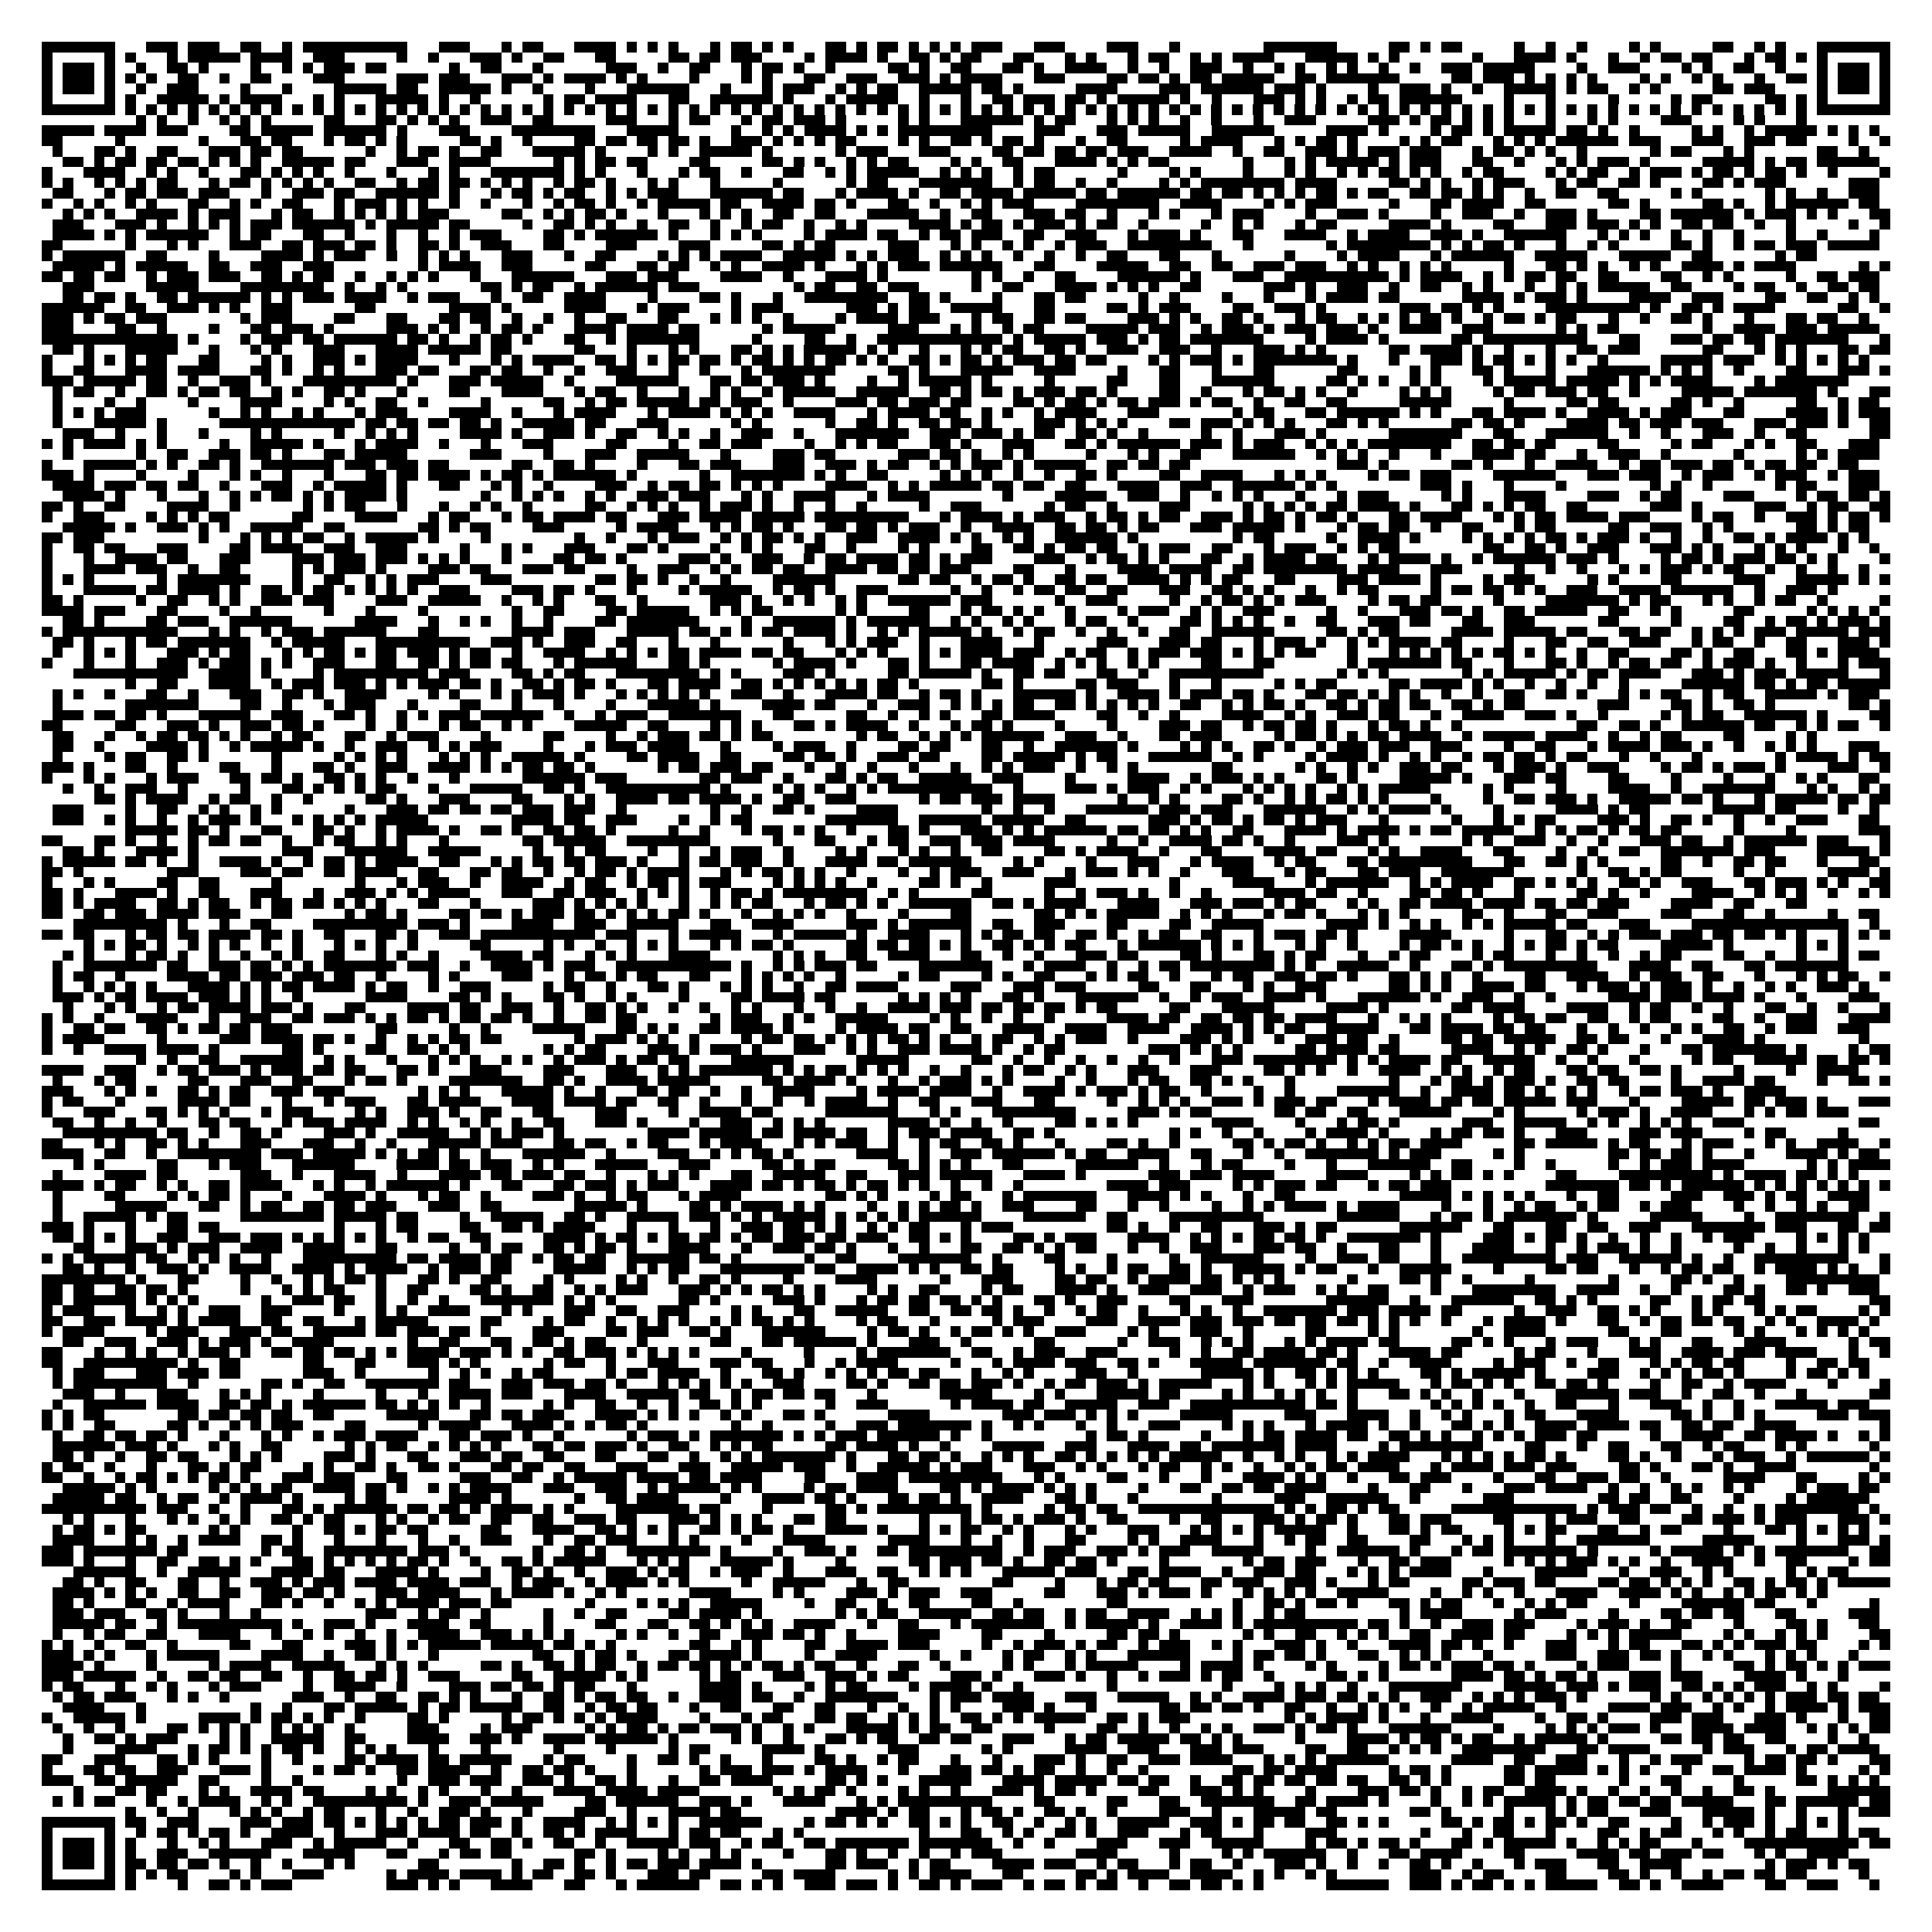 <?xml version="1.0" encoding="utf-8"?><!DOCTYPE svg PUBLIC "-//W3C//DTD SVG 1.1//EN" "http://www.w3.org/Graphics/SVG/1.1/DTD/svg11.dtd"><svg xmlns="http://www.w3.org/2000/svg" viewBox="0 0 185 185" shape-rendering="crispEdges"><path fill="#ffffff" d="M0 0h185v185H0z"/><path stroke="#000000" d="M4 4.5h7m3 0h3m1 0h3m2 0h2m2 0h1m1 0h10m3 0h3m3 0h1m1 0h2m3 0h4m1 0h1m1 0h1m1 0h1m3 0h1m1 0h2m1 0h1m1 0h1m3 0h2m1 0h1m1 0h2m1 0h1m1 0h1m1 0h1m1 0h3m3 0h3m4 0h3m3 0h1m8 0h7m5 0h2m1 0h1m1 0h2m5 0h1m2 0h1m2 0h1m4 0h1m1 0h1m5 0h2m2 0h1m1 0h1m3 0h7M4 5.5h1m5 0h1m1 0h1m3 0h1m1 0h5m1 0h4m2 0h3m5 0h1m2 0h1m3 0h3m1 0h1m2 0h2m3 0h2m5 0h2m1 0h2m1 0h3m4 0h1m1 0h4m1 0h1m2 0h2m1 0h1m1 0h2m3 0h2m3 0h1m1 0h1m3 0h1m1 0h2m2 0h1m1 0h1m1 0h4m3 0h5m1 0h1m1 0h1m7 0h1m3 0h4m1 0h1m3 0h1m2 0h1m1 0h2m1 0h2m3 0h1m1 0h2m1 0h1m1 0h1m5 0h1M4 6.5h1m1 0h3m1 0h1m2 0h1m2 0h2m1 0h1m4 0h1m2 0h1m1 0h1m1 0h3m1 0h2m6 0h1m2 0h2m3 0h1m6 0h3m2 0h1m2 0h2m3 0h1m1 0h2m1 0h1m2 0h1m5 0h2m1 0h1m2 0h2m3 0h2m1 0h1m2 0h4m2 0h1m2 0h1m2 0h3m2 0h1m2 0h1m1 0h1m2 0h1m1 0h1m2 0h1m2 0h1m2 0h3m1 0h5m4 0h1m2 0h3m4 0h1m1 0h1m2 0h2m2 0h1m3 0h1m1 0h3m1 0h1M4 7.5h1m1 0h3m1 0h1m1 0h1m1 0h1m2 0h2m2 0h1m2 0h2m4 0h3m5 0h3m1 0h3m3 0h3m1 0h1m1 0h4m1 0h1m1 0h1m4 0h1m4 0h1m1 0h1m3 0h2m2 0h3m2 0h3m1 0h1m1 0h4m3 0h3m4 0h2m1 0h2m1 0h1m1 0h2m1 0h5m2 0h2m1 0h7m5 0h2m1 0h3m1 0h1m1 0h1m1 0h1m1 0h1m4 0h1m1 0h1m2 0h1m1 0h1m3 0h1m2 0h2m1 0h1m1 0h3m1 0h1M4 8.5h1m1 0h3m1 0h1m2 0h1m2 0h3m4 0h1m3 0h1m4 0h5m1 0h2m2 0h5m1 0h1m2 0h1m4 0h1m3 0h6m3 0h1m3 0h1m1 0h3m2 0h1m1 0h1m1 0h2m2 0h5m1 0h2m1 0h1m5 0h4m4 0h3m1 0h6m1 0h3m1 0h1m4 0h1m2 0h3m1 0h1m2 0h1m2 0h5m1 0h1m1 0h2m2 0h1m1 0h1m5 0h2m1 0h3m4 0h1m1 0h3m1 0h1M4 9.5h1m5 0h1m1 0h1m2 0h5m1 0h1m1 0h4m3 0h1m1 0h1m3 0h5m1 0h1m2 0h1m6 0h1m1 0h2m1 0h4m3 0h2m2 0h6m1 0h1m3 0h1m1 0h5m2 0h1m3 0h1m2 0h2m1 0h3m1 0h2m1 0h1m1 0h5m1 0h1m2 0h1m3 0h3m1 0h1m1 0h1m2 0h1m1 0h2m1 0h6m4 0h1m3 0h1m5 0h1m5 0h1m1 0h2m5 0h2m1 0h1m1 0h1m5 0h1M4 10.5h7m1 0h1m1 0h1m1 0h1m1 0h1m1 0h1m1 0h1m1 0h1m1 0h1m1 0h1m1 0h1m1 0h1m1 0h1m1 0h1m1 0h1m1 0h1m1 0h1m1 0h1m1 0h1m1 0h1m1 0h1m1 0h1m1 0h1m1 0h1m1 0h1m1 0h1m1 0h1m1 0h1m1 0h1m1 0h1m1 0h1m1 0h1m1 0h1m1 0h1m1 0h1m1 0h1m1 0h1m1 0h1m1 0h1m1 0h1m1 0h1m1 0h1m1 0h1m1 0h1m1 0h1m1 0h1m1 0h1m1 0h1m1 0h1m1 0h1m1 0h1m1 0h1m1 0h1m1 0h1m1 0h1m1 0h1m1 0h1m1 0h1m1 0h1m1 0h1m1 0h1m1 0h1m1 0h1m1 0h1m1 0h1m1 0h1m1 0h1m1 0h1m1 0h1m1 0h1m1 0h1m1 0h1m1 0h1m1 0h1m1 0h1m1 0h1m1 0h1m1 0h1m1 0h1m1 0h1m1 0h1m1 0h1m1 0h7M13 11.5h1m1 0h1m2 0h1m2 0h1m1 0h1m1 0h1m5 0h2m3 0h2m1 0h1m1 0h1m1 0h1m2 0h3m2 0h2m5 0h3m3 0h1m1 0h2m3 0h1m1 0h2m1 0h3m1 0h1m5 0h1m1 0h1m3 0h6m1 0h1m1 0h2m3 0h1m1 0h1m1 0h1m2 0h1m2 0h1m3 0h1m2 0h3m5 0h3m1 0h1m1 0h2m1 0h1m1 0h1m1 0h1m3 0h1m3 0h1m1 0h1m4 0h3m4 0h1m1 0h1m3 0h1M4 12.5h5m1 0h4m1 0h3m4 0h2m1 0h5m1 0h6m1 0h1m3 0h3m4 0h8m3 0h5m5 0h1m2 0h1m1 0h1m1 0h4m1 0h1m1 0h1m1 0h9m4 0h3m3 0h3m1 0h5m2 0h6m5 0h4m1 0h1m4 0h1m1 0h2m1 0h1m1 0h5m1 0h2m1 0h1m2 0h1m5 0h1m1 0h1m2 0h1m1 0h5m1 0h1m1 0h1m1 0h1M4 13.5h2m5 0h1m7 0h1m3 0h2m1 0h2m3 0h1m1 0h2m1 0h1m1 0h1m5 0h2m1 0h1m2 0h1m4 0h2m1 0h2m1 0h2m1 0h2m1 0h1m2 0h3m1 0h1m1 0h1m1 0h1m1 0h2m4 0h1m1 0h1m2 0h2m1 0h1m1 0h2m1 0h1m3 0h1m2 0h2m5 0h1m1 0h4m3 0h1m1 0h1m1 0h2m1 0h1m4 0h1m1 0h1m1 0h2m3 0h1m1 0h1m1 0h1m1 0h6m1 0h3m3 0h3m2 0h3m1 0h2m4 0h1m2 0h1M5 14.5h1m3 0h2m1 0h1m2 0h2m3 0h3m1 0h2m1 0h2m6 0h1m2 0h1m1 0h2m1 0h1m2 0h2m3 0h5m1 0h1m4 0h1m1 0h1m2 0h5m1 0h1m6 0h1m1 0h3m3 0h3m4 0h2m1 0h2m1 0h2m1 0h2m1 0h3m2 0h4m2 0h1m2 0h2m2 0h3m1 0h1m1 0h3m1 0h3m3 0h1m1 0h2m1 0h1m1 0h1m2 0h1m6 0h1m1 0h2m3 0h1m1 0h1m6 0h2m2 0h1M6 15.5h2m1 0h1m1 0h2m1 0h2m1 0h2m1 0h1m1 0h1m1 0h1m2 0h5m1 0h2m3 0h3m2 0h4m6 0h1m1 0h1m1 0h2m1 0h2m4 0h2m5 0h2m1 0h1m1 0h1m2 0h1m1 0h1m1 0h2m4 0h1m1 0h1m2 0h2m3 0h4m1 0h1m1 0h1m1 0h2m7 0h1m3 0h1m1 0h1m1 0h5m1 0h1m1 0h3m3 0h2m2 0h1m3 0h1m1 0h1m1 0h3m1 0h1m5 0h5m1 0h1m1 0h2m1 0h6M4 16.5h1m3 0h4m2 0h1m1 0h1m2 0h1m3 0h2m1 0h1m1 0h1m1 0h1m2 0h1m3 0h1m3 0h1m1 0h1m3 0h7m1 0h1m1 0h1m3 0h1m3 0h1m1 0h2m2 0h1m3 0h2m2 0h1m1 0h1m1 0h5m2 0h1m1 0h1m1 0h1m2 0h1m1 0h2m6 0h1m4 0h1m1 0h1m4 0h1m3 0h1m1 0h1m2 0h1m1 0h1m1 0h2m1 0h1m1 0h1m2 0h1m1 0h2m4 0h1m1 0h1m1 0h2m2 0h1m1 0h3m1 0h1m1 0h2m1 0h1m1 0h2m1 0h1m2 0h1m4 0h1M4 17.5h1m1 0h1m2 0h1m1 0h1m1 0h1m1 0h2m3 0h1m1 0h2m1 0h1m1 0h1m1 0h1m1 0h1m2 0h2m2 0h1m1 0h2m1 0h2m1 0h1m1 0h1m1 0h1m2 0h1m1 0h2m1 0h1m3 0h1m1 0h1m3 0h1m5 0h1m6 0h1m1 0h2m3 0h7m2 0h1m1 0h2m2 0h1m2 0h1m4 0h1m1 0h1m1 0h8m1 0h4m5 0h2m1 0h1m1 0h1m2 0h1m1 0h3m3 0h1m1 0h2m2 0h2m1 0h1m4 0h2m1 0h1m1 0h3m6 0h3M5 18.5h2m3 0h1m1 0h2m1 0h3m1 0h3m3 0h1m2 0h3m1 0h2m2 0h6m1 0h1m3 0h1m1 0h2m1 0h1m1 0h2m2 0h1m1 0h1m1 0h3m3 0h6m1 0h2m3 0h1m1 0h4m1 0h1m2 0h2m1 0h4m1 0h5m1 0h2m1 0h6m1 0h2m1 0h2m1 0h1m1 0h1m1 0h1m1 0h2m1 0h1m1 0h2m2 0h2m1 0h2m1 0h1m1 0h1m2 0h1m2 0h2m2 0h2m5 0h1m1 0h1m6 0h1m1 0h1m2 0h1m2 0h3M4 19.5h1m2 0h1m1 0h1m2 0h1m1 0h1m3 0h2m2 0h1m1 0h1m2 0h2m3 0h1m1 0h3m1 0h1m1 0h1m2 0h1m2 0h1m3 0h1m2 0h1m1 0h2m1 0h1m2 0h1m1 0h5m1 0h2m2 0h4m1 0h2m1 0h1m3 0h2m2 0h1m2 0h1m1 0h1m1 0h3m4 0h8m2 0h4m4 0h1m1 0h1m1 0h3m5 0h1m3 0h2m1 0h4m2 0h2m6 0h2m1 0h1m5 0h2m1 0h1m2 0h1m1 0h6m1 0h2M6 20.5h1m1 0h1m1 0h1m2 0h4m1 0h1m1 0h3m3 0h1m1 0h2m2 0h1m1 0h1m1 0h1m1 0h1m1 0h3m5 0h2m2 0h1m1 0h1m1 0h2m1 0h1m3 0h1m3 0h1m1 0h1m1 0h1m2 0h2m2 0h2m3 0h5m2 0h1m2 0h2m3 0h3m1 0h2m2 0h1m3 0h1m1 0h1m3 0h1m1 0h3m4 0h1m2 0h3m1 0h1m4 0h1m2 0h3m2 0h1m2 0h3m1 0h1m4 0h2m1 0h6m1 0h1m1 0h3m1 0h1m1 0h1m3 0h2M5 21.5h3m3 0h3m1 0h1m2 0h1m1 0h1m1 0h1m1 0h3m1 0h6m1 0h1m1 0h5m1 0h2m5 0h1m2 0h2m1 0h1m1 0h1m2 0h1m2 0h2m2 0h1m2 0h1m1 0h2m2 0h1m2 0h1m1 0h1m4 0h4m1 0h1m1 0h2m1 0h1m1 0h3m1 0h1m1 0h2m2 0h1m5 0h1m2 0h1m1 0h1m3 0h1m1 0h2m5 0h4m1 0h1m4 0h2m3 0h3m1 0h3m1 0h1m1 0h1m2 0h2m1 0h2m2 0h1m2 0h1m5 0h1m2 0h1M5 22.5h4m1 0h1m1 0h1m1 0h6m2 0h1m1 0h2m3 0h2m2 0h1m3 0h1m2 0h1m2 0h1m1 0h3m4 0h2m1 0h1m1 0h6m1 0h1m3 0h1m1 0h1m1 0h1m4 0h1m1 0h4m1 0h2m2 0h1m1 0h2m1 0h3m2 0h2m2 0h3m3 0h1m1 0h3m1 0h1m3 0h2m3 0h4m2 0h1m1 0h4m2 0h3m1 0h1m2 0h6m3 0h1m1 0h1m1 0h1m2 0h1m2 0h1m2 0h1m4 0h1m2 0h1m4 0h1M4 23.5h2m6 0h1m3 0h1m1 0h1m3 0h3m2 0h2m1 0h3m1 0h2m1 0h1m2 0h2m1 0h1m2 0h3m3 0h2m4 0h3m4 0h3m5 0h2m1 0h1m1 0h2m5 0h3m3 0h1m1 0h1m2 0h1m1 0h1m2 0h1m1 0h3m2 0h8m3 0h1m7 0h1m1 0h8m1 0h1m1 0h1m1 0h2m1 0h1m3 0h1m2 0h1m1 0h1m5 0h2m1 0h1m2 0h1m1 0h2m1 0h3m1 0h5M4 24.5h1m1 0h6m2 0h2m4 0h1m4 0h4m1 0h1m1 0h3m2 0h1m2 0h1m1 0h1m1 0h1m3 0h3m3 0h1m2 0h2m4 0h1m1 0h1m1 0h1m1 0h4m2 0h5m1 0h1m1 0h1m1 0h3m2 0h1m1 0h1m1 0h1m2 0h1m2 0h1m2 0h1m2 0h2m3 0h2m3 0h1m6 0h1m4 0h1m1 0h4m3 0h1m1 0h6m2 0h5m3 0h5m2 0h2m6 0h1m1 0h2M5 25.5h5m1 0h1m1 0h5m2 0h2m2 0h3m2 0h3m8 0h1m1 0h4m2 0h3m5 0h2m3 0h2m1 0h2m2 0h1m1 0h1m2 0h4m1 0h1m3 0h1m1 0h1m1 0h3m1 0h6m3 0h2m4 0h5m2 0h2m2 0h2m2 0h3m1 0h3m2 0h1m1 0h1m2 0h1m1 0h1m1 0h1m5 0h1m3 0h2m1 0h1m1 0h1m2 0h1m1 0h1m2 0h4m1 0h1m1 0h4m6 0h1m1 0h1M4 26.5h2m1 0h2m1 0h2m2 0h1m1 0h3m1 0h3m2 0h2m1 0h1m1 0h2m2 0h1m2 0h1m1 0h1m1 0h1m3 0h1m3 0h6m3 0h3m1 0h3m4 0h4m2 0h1m3 0h4m1 0h1m8 0h1m1 0h1m2 0h1m2 0h2m4 0h6m1 0h1m3 0h3m2 0h10m1 0h1m1 0h4m2 0h1m1 0h1m1 0h2m1 0h2m2 0h2m4 0h2m2 0h1m1 0h1m5 0h1m2 0h2m1 0h3M6 27.5h3m5 0h5m4 0h8m2 0h1m2 0h1m1 0h1m7 0h2m1 0h1m1 0h2m2 0h1m1 0h6m1 0h3m9 0h1m1 0h2m2 0h2m1 0h3m5 0h1m2 0h2m3 0h4m1 0h1m1 0h1m1 0h1m2 0h2m6 0h3m1 0h1m2 0h3m2 0h1m2 0h2m2 0h1m1 0h1m3 0h1m2 0h1m1 0h1m1 0h5m2 0h2m4 0h1m1 0h2m2 0h1m2 0h2m1 0h2M6 28.5h2m1 0h2m1 0h1m2 0h2m1 0h6m1 0h1m1 0h1m1 0h3m1 0h4m2 0h1m1 0h3m3 0h1m2 0h2m2 0h4m4 0h1m4 0h2m1 0h1m3 0h1m2 0h8m2 0h2m1 0h1m4 0h1m3 0h2m1 0h2m5 0h1m2 0h1m4 0h1m3 0h1m3 0h1m1 0h4m1 0h2m6 0h4m1 0h1m1 0h3m1 0h1m4 0h4m2 0h3m4 0h2m2 0h2m2 0h1m1 0h1M4 29.5h6m2 0h2m2 0h3m1 0h1m1 0h1m2 0h3m6 0h2m7 0h4m1 0h1m5 0h4m3 0h1m1 0h3m4 0h1m1 0h3m6 0h3m1 0h1m1 0h2m2 0h5m3 0h2m5 0h2m1 0h1m1 0h3m4 0h2m2 0h3m1 0h1m7 0h3m1 0h2m1 0h1m1 0h1m4 0h9m1 0h1m2 0h2m1 0h1m1 0h4m6 0h2m2 0h1M4 30.5h3m1 0h1m1 0h2m1 0h3m7 0h1m1 0h3m4 0h2m3 0h2m3 0h2m1 0h2m2 0h1m2 0h1m2 0h1m2 0h2m3 0h2m3 0h1m1 0h1m1 0h1m2 0h1m4 0h1m1 0h4m1 0h3m3 0h1m1 0h2m2 0h2m1 0h2m4 0h3m1 0h1m1 0h1m2 0h2m1 0h1m3 0h1m1 0h2m2 0h1m1 0h1m1 0h1m1 0h2m1 0h1m2 0h1m1 0h2m1 0h1m1 0h2m3 0h1m2 0h1m2 0h2m1 0h1m3 0h1m3 0h2m1 0h2m2 0h1M4 31.5h3m4 0h2m2 0h1m4 0h1m3 0h2m1 0h3m1 0h1m5 0h3m1 0h1m1 0h1m2 0h1m1 0h2m1 0h1m3 0h4m1 0h4m1 0h2m6 0h1m1 0h5m5 0h3m3 0h1m1 0h1m2 0h1m1 0h2m4 0h5m1 0h3m2 0h1m1 0h3m1 0h1m1 0h3m1 0h3m1 0h1m2 0h4m2 0h3m6 0h1m1 0h1m1 0h2m8 0h1m2 0h4m1 0h3m1 0h5M4 32.5h13m1 0h1m4 0h1m1 0h3m1 0h2m1 0h6m1 0h2m1 0h1m2 0h1m1 0h2m1 0h1m3 0h2m2 0h1m1 0h7m5 0h1m4 0h2m2 0h1m2 0h12m1 0h1m1 0h5m1 0h3m1 0h1m1 0h2m1 0h7m4 0h1m1 0h4m1 0h1m6 0h2m1 0h10m3 0h2m3 0h3m1 0h2m1 0h2m1 0h7m3 0h1M5 33.5h2m1 0h1m3 0h5m3 0h1m3 0h1m1 0h1m3 0h3m3 0h4m1 0h5m1 0h2m6 0h2m3 0h1m3 0h1m1 0h1m3 0h2m1 0h1m1 0h1m1 0h5m1 0h1m1 0h1m2 0h1m3 0h1m1 0h1m1 0h2m2 0h2m1 0h1m2 0h3m2 0h3m2 0h1m3 0h3m1 0h1m1 0h1m6 0h2m1 0h4m1 0h1m2 0h1m3 0h1m2 0h2m1 0h3m6 0h2m3 0h1m1 0h1m1 0h1m3 0h2m1 0h2M4 34.5h1m3 0h1m1 0h1m1 0h1m1 0h2m3 0h2m4 0h1m1 0h1m2 0h3m1 0h1m1 0h4m3 0h1m3 0h1m1 0h1m1 0h4m2 0h2m1 0h1m1 0h1m1 0h2m1 0h2m1 0h1m1 0h2m1 0h1m1 0h1m1 0h2m1 0h1m1 0h1m2 0h2m1 0h1m1 0h2m1 0h1m1 0h3m1 0h2m1 0h2m4 0h1m1 0h1m1 0h3m1 0h1m1 0h8m1 0h1m3 0h1m3 0h3m1 0h1m1 0h2m1 0h1m1 0h1m1 0h1m2 0h1m5 0h5m1 0h3m2 0h1m1 0h1m1 0h1m1 0h1m1 0h1M4 35.5h1m2 0h2m3 0h4m1 0h4m3 0h2m1 0h1m2 0h1m1 0h1m3 0h3m1 0h2m3 0h2m1 0h2m2 0h1m2 0h1m2 0h3m3 0h1m2 0h1m3 0h1m1 0h7m5 0h2m1 0h1m3 0h5m2 0h4m4 0h1m3 0h2m3 0h1m3 0h2m6 0h2m5 0h1m1 0h1m3 0h2m1 0h1m3 0h1m3 0h6m1 0h1m1 0h1m1 0h1m2 0h1m4 0h2m3 0h3m1 0h1M4 36.5h3m1 0h5m1 0h2m2 0h1m2 0h3m1 0h1m3 0h9m1 0h1m3 0h3m1 0h5m2 0h1m4 0h6m3 0h2m1 0h2m1 0h3m1 0h1m4 0h1m2 0h1m1 0h5m1 0h1m5 0h1m5 0h2m3 0h2m3 0h6m5 0h2m1 0h1m1 0h1m2 0h1m1 0h1m4 0h1m1 0h5m1 0h5m1 0h1m1 0h1m1 0h4m4 0h1m1 0h7M5 37.5h1m1 0h2m2 0h1m2 0h2m1 0h1m1 0h2m1 0h2m2 0h1m1 0h1m2 0h2m1 0h1m3 0h1m4 0h2m3 0h4m3 0h1m1 0h2m2 0h1m3 0h1m2 0h1m1 0h1m2 0h1m1 0h5m2 0h5m2 0h2m1 0h1m1 0h2m1 0h1m1 0h3m1 0h2m1 0h1m4 0h2m2 0h1m3 0h1m1 0h2m1 0h1m1 0h1m2 0h1m4 0h1m1 0h1m1 0h1m4 0h1m1 0h2m1 0h3m1 0h2m2 0h1m4 0h5m1 0h7m1 0h1m3 0h2M5 38.5h1m4 0h1m2 0h1m4 0h1m4 0h4m4 0h1m1 0h1m2 0h2m2 0h1m5 0h1m5 0h2m2 0h1m1 0h2m1 0h5m1 0h2m1 0h3m2 0h1m4 0h3m1 0h2m1 0h3m1 0h2m4 0h2m1 0h1m1 0h2m1 0h1m1 0h2m1 0h3m1 0h1m1 0h2m2 0h1m2 0h2m2 0h2m5 0h5m5 0h1m5 0h2m1 0h2m5 0h2m1 0h1m2 0h1m5 0h2m2 0h1m1 0h2M5 39.5h1m1 0h1m1 0h1m1 0h3m6 0h1m2 0h1m1 0h1m2 0h1m1 0h1m3 0h1m1 0h3m4 0h4m2 0h1m3 0h1m1 0h4m3 0h1m1 0h4m1 0h1m1 0h1m1 0h1m2 0h4m3 0h1m1 0h4m1 0h2m2 0h1m1 0h1m2 0h1m1 0h4m3 0h3m7 0h1m1 0h2m3 0h2m1 0h6m1 0h1m1 0h1m3 0h2m1 0h4m1 0h1m2 0h4m1 0h1m1 0h3m3 0h2m4 0h4m1 0h1m1 0h3M5 40.5h1m3 0h5m1 0h1m5 0h13m1 0h2m1 0h2m1 0h2m1 0h2m1 0h1m2 0h5m1 0h2m3 0h3m6 0h1m1 0h1m6 0h1m2 0h2m1 0h1m2 0h2m1 0h2m1 0h1m4 0h3m1 0h1m1 0h1m1 0h1m4 0h2m1 0h3m1 0h1m1 0h1m1 0h1m3 0h2m1 0h1m1 0h1m6 0h2m1 0h2m1 0h1m4 0h4m1 0h2m1 0h3m1 0h3m3 0h3m1 0h3m1 0h1m2 0h2M6 41.5h3m2 0h1m3 0h1m3 0h1m4 0h1m1 0h1m5 0h1m2 0h1m1 0h1m1 0h1m4 0h4m1 0h1m2 0h3m1 0h1m2 0h2m2 0h1m1 0h1m2 0h1m2 0h3m2 0h1m3 0h7m2 0h3m1 0h3m1 0h1m1 0h2m2 0h2m1 0h1m2 0h1m5 0h1m2 0h1m3 0h3m1 0h1m6 0h7m3 0h2m3 0h6m2 0h1m2 0h1m3 0h3m2 0h1m2 0h2m6 0h2M4 42.5h1m1 0h1m1 0h4m1 0h1m1 0h1m5 0h1m2 0h5m1 0h1m3 0h1m1 0h4m2 0h1m3 0h1m3 0h3m5 0h2m4 0h1m2 0h2m1 0h3m4 0h1m2 0h1m1 0h1m1 0h2m3 0h2m1 0h1m3 0h3m3 0h2m1 0h1m1 0h6m1 0h3m1 0h1m1 0h3m2 0h1m1 0h1m1 0h1m1 0h8m2 0h2m1 0h2m1 0h2m4 0h2m5 0h1m1 0h2m3 0h1m1 0h1m2 0h2m3 0h3M6 43.5h1m6 0h1m2 0h2m2 0h3m1 0h2m1 0h1m3 0h2m1 0h5m6 0h3m4 0h1m3 0h3m2 0h5m3 0h1m4 0h3m1 0h2m6 0h3m1 0h2m1 0h1m2 0h1m1 0h1m5 0h1m3 0h1m1 0h1m2 0h2m3 0h6m2 0h1m1 0h1m1 0h1m2 0h1m3 0h1m3 0h4m1 0h2m3 0h1m2 0h3m2 0h1m6 0h1m5 0h1m1 0h1m1 0h4M4 44.5h1m3 0h5m1 0h1m1 0h1m2 0h2m1 0h1m2 0h7m1 0h3m1 0h3m1 0h2m6 0h2m2 0h2m1 0h1m4 0h1m3 0h2m1 0h3m3 0h3m2 0h3m1 0h1m1 0h2m2 0h1m1 0h1m1 0h3m1 0h1m1 0h5m2 0h2m1 0h2m1 0h2m14 0h3m1 0h1m6 0h2m1 0h1m3 0h1m2 0h4m2 0h1m1 0h2m1 0h3m1 0h2m1 0h1m1 0h2m1 0h2m2 0h2M4 45.5h3m1 0h1m4 0h1m4 0h1m3 0h1m1 0h1m2 0h1m3 0h1m3 0h2m1 0h2m1 0h4m1 0h1m1 0h2m1 0h1m1 0h6m1 0h1m6 0h1m2 0h7m1 0h1m1 0h1m2 0h2m5 0h1m1 0h1m1 0h1m2 0h1m2 0h1m2 0h2m1 0h1m4 0h2m2 0h4m3 0h1m1 0h1m1 0h1m4 0h1m1 0h2m1 0h3m4 0h6m3 0h3m1 0h3m2 0h1m1 0h3m2 0h1m1 0h3m2 0h1m1 0h3M5 46.5h4m1 0h3m1 0h2m1 0h2m2 0h1m3 0h3m2 0h1m1 0h5m1 0h1m3 0h2m3 0h1m1 0h1m2 0h1m4 0h3m2 0h1m1 0h2m1 0h2m1 0h1m1 0h1m1 0h1m4 0h4m2 0h1m1 0h1m1 0h5m1 0h2m1 0h2m2 0h2m3 0h4m2 0h3m2 0h6m1 0h1m1 0h1m8 0h3m1 0h1m3 0h1m4 0h1m8 0h1m1 0h1m2 0h1m6 0h1m1 0h2m3 0h3M6 47.5h4m1 0h1m3 0h1m3 0h1m2 0h1m1 0h1m1 0h2m1 0h1m1 0h1m1 0h4m1 0h1m7 0h1m2 0h1m1 0h1m1 0h1m2 0h1m1 0h1m2 0h3m1 0h3m3 0h1m1 0h1m2 0h4m3 0h1m1 0h4m7 0h1m4 0h5m2 0h3m2 0h1m2 0h1m1 0h1m1 0h1m3 0h1m3 0h1m1 0h3m5 0h1m1 0h1m3 0h4m4 0h3m2 0h1m1 0h2m4 0h3m4 0h1m1 0h2m1 0h2m1 0h1M4 48.5h2m1 0h1m2 0h2m4 0h4m2 0h1m6 0h1m1 0h1m1 0h2m3 0h1m3 0h1m2 0h1m1 0h1m2 0h1m5 0h2m2 0h1m1 0h1m1 0h1m2 0h1m1 0h3m1 0h1m2 0h1m2 0h1m2 0h1m5 0h1m2 0h3m6 0h1m1 0h2m2 0h1m4 0h3m5 0h1m1 0h1m1 0h1m1 0h1m1 0h2m1 0h4m1 0h1m3 0h2m1 0h1m1 0h1m1 0h2m2 0h2m6 0h3m1 0h1m5 0h3m2 0h1m1 0h2m2 0h2M4 49.5h1m2 0h3m4 0h1m1 0h1m1 0h1m1 0h2m6 0h2m4 0h4m3 0h1m1 0h2m3 0h1m1 0h2m1 0h4m1 0h2m3 0h3m1 0h4m1 0h5m1 0h9m3 0h1m1 0h4m1 0h1m1 0h3m2 0h1m1 0h2m1 0h1m1 0h2m2 0h3m1 0h1m1 0h2m1 0h1m1 0h2m1 0h1m3 0h2m1 0h4m3 0h1m1 0h1m1 0h2m1 0h4m1 0h3m4 0h1m1 0h2m2 0h1m2 0h3m1 0h1m1 0h2m1 0h1M6 50.5h5m1 0h1m2 0h3m1 0h1m1 0h1m2 0h5m2 0h2m7 0h2m1 0h1m1 0h2m4 0h3m5 0h1m1 0h4m3 0h1m1 0h1m1 0h2m1 0h1m3 0h2m1 0h2m1 0h1m1 0h3m2 0h1m2 0h4m2 0h2m1 0h2m1 0h1m1 0h2m3 0h3m1 0h5m1 0h1m3 0h1m1 0h2m1 0h2m2 0h1m2 0h2m3 0h1m1 0h2m5 0h2m2 0h3m2 0h1m1 0h1m6 0h2m1 0h1m1 0h2M4 51.5h2m1 0h3m9 0h1m3 0h1m1 0h1m1 0h1m1 0h2m2 0h1m1 0h5m1 0h1m4 0h1m8 0h1m2 0h1m3 0h1m1 0h3m2 0h1m1 0h1m1 0h2m1 0h1m1 0h1m2 0h3m2 0h4m1 0h1m1 0h1m2 0h1m1 0h1m2 0h6m1 0h1m9 0h1m1 0h2m5 0h1m2 0h4m1 0h1m4 0h1m1 0h1m1 0h1m1 0h1m1 0h2m1 0h1m1 0h3m1 0h1m2 0h1m2 0h1m2 0h2m1 0h1m1 0h4m1 0h1m1 0h1M4 52.5h1m2 0h2m1 0h2m3 0h3m4 0h2m1 0h4m2 0h3m2 0h3m5 0h1m3 0h1m1 0h1m3 0h3m3 0h2m1 0h1m4 0h1m2 0h1m1 0h1m3 0h2m2 0h1m4 0h1m1 0h1m4 0h2m2 0h2m1 0h1m1 0h2m1 0h2m2 0h1m1 0h3m2 0h2m3 0h1m1 0h3m2 0h1m1 0h1m1 0h2m8 0h2m2 0h2m1 0h1m2 0h3m3 0h3m1 0h1m1 0h1m3 0h1m1 0h1m1 0h1m3 0h1m2 0h1M4 53.5h1m3 0h1m2 0h4m1 0h2m3 0h3m4 0h3m1 0h3m1 0h3m1 0h1m1 0h1m1 0h1m3 0h1m4 0h2m1 0h2m1 0h1m5 0h3m1 0h1m2 0h3m2 0h1m1 0h2m1 0h4m1 0h2m1 0h1m1 0h3m4 0h3m2 0h1m1 0h2m1 0h1m1 0h1m3 0h2m2 0h1m1 0h4m1 0h2m3 0h1m1 0h4m1 0h1m2 0h1m1 0h6m1 0h3m1 0h1m4 0h1m1 0h2m1 0h1m1 0h3m1 0h2m1 0h1m1 0h1m4 0h1M4 54.5h1m3 0h4m1 0h3m2 0h1m2 0h2m5 0h1m1 0h1m1 0h3m1 0h1m4 0h3m1 0h2m3 0h3m1 0h2m4 0h1m2 0h3m2 0h1m1 0h1m1 0h2m1 0h2m2 0h4m1 0h2m1 0h2m1 0h3m4 0h2m3 0h1m4 0h4m1 0h4m2 0h2m1 0h8m1 0h4m3 0h3m5 0h1m2 0h1m2 0h1m3 0h1m1 0h1m1 0h3m1 0h1m1 0h2m2 0h1m2 0h1m2 0h1m2 0h1M4 55.5h1m1 0h1m1 0h1m6 0h1m1 0h7m4 0h1m2 0h2m2 0h1m1 0h1m1 0h3m4 0h3m8 0h2m1 0h2m1 0h1m2 0h1m2 0h1m4 0h6m6 0h2m1 0h2m2 0h1m1 0h2m1 0h1m2 0h2m1 0h2m2 0h4m1 0h1m1 0h1m1 0h2m3 0h2m4 0h3m1 0h4m1 0h1m4 0h1m1 0h3m5 0h1m1 0h1m4 0h2m5 0h3m3 0h5m1 0h1m1 0h1M4 56.5h1m3 0h5m1 0h2m1 0h4m1 0h1m2 0h2m1 0h1m1 0h2m1 0h1m1 0h1m1 0h1m1 0h1m2 0h3m4 0h3m1 0h2m1 0h1m3 0h1m4 0h1m1 0h5m2 0h1m1 0h2m1 0h1m2 0h3m6 0h1m2 0h1m2 0h1m1 0h2m1 0h2m2 0h2m3 0h3m2 0h2m1 0h1m1 0h1m3 0h1m2 0h1m1 0h2m5 0h1m1 0h2m1 0h2m1 0h1m1 0h1m2 0h3m2 0h4m1 0h6m2 0h1m2 0h3m1 0h1M4 57.5h2m1 0h1m5 0h1m2 0h2m2 0h1m1 0h1m2 0h3m1 0h3m4 0h3m2 0h5m2 0h1m2 0h1m1 0h1m3 0h2m2 0h1m6 0h3m1 0h1m2 0h1m1 0h1m2 0h1m1 0h1m2 0h6m1 0h3m6 0h1m2 0h3m5 0h1m2 0h1m1 0h2m1 0h1m1 0h1m1 0h3m4 0h1m1 0h2m1 0h2m5 0h1m4 0h7m1 0h1m1 0h2m3 0h1m1 0h1m2 0h1m1 0h2m2 0h1m5 0h1M4 58.5h4m1 0h3m3 0h2m4 0h1m2 0h1m6 0h1m3 0h1m4 0h1m8 0h1m2 0h2m4 0h2m1 0h5m2 0h1m1 0h1m1 0h2m6 0h1m1 0h1m4 0h2m3 0h1m1 0h2m1 0h1m1 0h1m2 0h1m4 0h1m1 0h3m2 0h1m1 0h1m2 0h3m5 0h1m2 0h1m3 0h3m1 0h2m1 0h1m2 0h2m1 0h5m2 0h2m2 0h1m1 0h1m5 0h2m5 0h1m1 0h1m1 0h1m1 0h1M6 59.5h2m1 0h1m4 0h2m1 0h3m2 0h6m6 0h4m3 0h1m2 0h1m1 0h1m2 0h1m2 0h1m4 0h2m1 0h7m4 0h1m2 0h6m1 0h1m1 0h6m2 0h1m1 0h1m2 0h1m1 0h1m3 0h1m1 0h2m2 0h1m4 0h2m1 0h1m1 0h1m1 0h1m2 0h1m2 0h2m3 0h3m1 0h2m3 0h2m2 0h3m6 0h2m5 0h1m4 0h2m2 0h1m1 0h2m1 0h1m1 0h3m1 0h1M4 60.5h1m1 0h11m3 0h1m1 0h1m2 0h1m1 0h3m1 0h6m3 0h2m7 0h4m1 0h3m3 0h5m1 0h2m1 0h1m1 0h1m1 0h2m1 0h4m1 0h1m2 0h1m1 0h1m1 0h5m1 0h1m2 0h1m1 0h2m2 0h1m2 0h1m2 0h1m2 0h2m2 0h6m5 0h2m1 0h1m1 0h2m5 0h4m1 0h5m1 0h2m3 0h2m1 0h2m2 0h1m1 0h1m1 0h1m1 0h3m1 0h5m1 0h3M5 61.5h2m1 0h1m3 0h1m1 0h2m1 0h7m2 0h1m1 0h5m3 0h9m2 0h3m1 0h1m2 0h3m2 0h2m3 0h1m3 0h1m6 0h1m3 0h1m1 0h1m1 0h3m2 0h1m3 0h4m3 0h1m5 0h3m3 0h3m1 0h2m3 0h1m1 0h3m1 0h1m2 0h1m1 0h1m1 0h4m1 0h2m4 0h1m3 0h2m2 0h2m2 0h3m3 0h1m1 0h2m2 0h1m2 0h2m3 0h3m1 0h1M5 62.5h1m2 0h1m1 0h1m1 0h1m3 0h3m1 0h1m1 0h2m3 0h1m1 0h1m1 0h2m1 0h1m1 0h2m1 0h3m1 0h1m1 0h2m2 0h1m2 0h4m2 0h1m1 0h1m1 0h1m1 0h2m1 0h4m1 0h2m1 0h2m3 0h1m1 0h1m1 0h1m3 0h1m1 0h1m1 0h4m1 0h3m2 0h1m1 0h2m2 0h1m1 0h3m1 0h3m1 0h1m1 0h1m1 0h1m1 0h2m3 0h1m3 0h1m1 0h1m1 0h1m1 0h1m1 0h1m1 0h2m1 0h1m1 0h1m2 0h1m2 0h2m4 0h2m1 0h1m2 0h2m3 0h2m1 0h1m1 0h4M4 63.5h1m3 0h1m3 0h1m2 0h3m1 0h1m1 0h3m1 0h1m1 0h1m2 0h3m3 0h2m2 0h2m1 0h1m1 0h2m1 0h2m3 0h1m1 0h6m3 0h2m1 0h1m6 0h1m1 0h4m1 0h1m3 0h2m1 0h1m3 0h2m1 0h4m2 0h1m1 0h1m1 0h1m2 0h1m1 0h1m4 0h2m3 0h2m7 0h1m1 0h7m1 0h2m3 0h1m3 0h2m1 0h1m2 0h1m1 0h2m1 0h2m2 0h1m1 0h3m1 0h1m2 0h1m3 0h1m1 0h3M7 64.5h11m2 0h4m1 0h1m4 0h1m1 0h9m1 0h3m4 0h2m1 0h1m1 0h2m3 0h8m1 0h1m1 0h1m4 0h3m1 0h1m5 0h2m1 0h5m1 0h1m2 0h2m1 0h2m3 0h2m2 0h1m2 0h9m7 0h1m1 0h1m1 0h1m7 0h1m1 0h1m1 0h5m1 0h1m1 0h2m1 0h4m3 0h3m1 0h1m1 0h3m1 0h5m3 0h1M12 65.5h1m2 0h2m3 0h4m2 0h1m1 0h3m1 0h3m1 0h1m1 0h1m1 0h3m1 0h2m1 0h1m2 0h2m1 0h1m1 0h2m1 0h1m3 0h2m1 0h4m2 0h2m1 0h1m1 0h1m1 0h1m1 0h1m1 0h1m1 0h2m1 0h1m6 0h2m1 0h1m5 0h2m1 0h3m3 0h1m3 0h1m5 0h1m1 0h1m1 0h2m5 0h2m1 0h4m1 0h1m1 0h1m2 0h1m2 0h1m2 0h1m2 0h1m5 0h6m1 0h2m1 0h1m1 0h2m1 0h5M5 66.5h1m1 0h1m2 0h1m3 0h2m2 0h1m3 0h3m2 0h2m1 0h1m2 0h4m4 0h1m1 0h1m3 0h1m1 0h1m1 0h3m1 0h1m3 0h1m1 0h1m1 0h1m1 0h1m1 0h1m2 0h3m2 0h1m3 0h4m1 0h2m2 0h1m1 0h2m1 0h1m3 0h6m1 0h1m2 0h4m1 0h1m1 0h3m1 0h2m1 0h1m3 0h2m1 0h2m1 0h1m1 0h1m1 0h1m2 0h1m2 0h1m2 0h2m2 0h2m1 0h1m3 0h1m1 0h1m1 0h2m2 0h1m1 0h2m2 0h5m1 0h1m1 0h3M5 67.5h1m6 0h7m4 0h2m2 0h1m3 0h1m1 0h3m3 0h1m4 0h2m3 0h1m3 0h1m4 0h1m3 0h5m1 0h1m4 0h4m1 0h2m3 0h1m2 0h3m2 0h1m1 0h1m1 0h1m1 0h2m2 0h2m1 0h1m1 0h1m1 0h1m1 0h1m2 0h2m2 0h1m1 0h1m1 0h2m1 0h1m2 0h2m1 0h1m1 0h2m1 0h2m2 0h2m1 0h1m1 0h2m7 0h3m4 0h2m1 0h1m2 0h2m1 0h1m7 0h2m1 0h1M5 68.5h3m1 0h2m1 0h2m1 0h1m3 0h5m2 0h3m3 0h2m1 0h1m2 0h1m1 0h1m1 0h3m1 0h6m2 0h1m2 0h1m1 0h3m2 0h7m3 0h2m5 0h2m2 0h1m2 0h1m1 0h1m3 0h2m1 0h4m4 0h2m2 0h1m2 0h1m4 0h4m2 0h1m1 0h1m2 0h3m1 0h2m3 0h1m2 0h4m2 0h3m1 0h1m2 0h1m5 0h1m1 0h1m1 0h2m2 0h6m1 0h1m4 0h2M4 69.5h2m5 0h2m3 0h3m1 0h1m2 0h3m1 0h2m1 0h1m4 0h1m2 0h1m3 0h1m1 0h2m2 0h1m1 0h1m4 0h5m2 0h2m4 0h1m1 0h1m1 0h1m3 0h2m1 0h1m1 0h4m2 0h1m3 0h1m1 0h2m1 0h1m4 0h1m4 0h1m4 0h3m1 0h2m2 0h1m1 0h2m1 0h2m1 0h1m3 0h1m1 0h2m1 0h1m2 0h1m11 0h2m2 0h2m1 0h1m2 0h6m1 0h2m2 0h1m1 0h1m1 0h2m2 0h1M5 70.5h2m3 0h1m2 0h1m1 0h2m1 0h2m1 0h1m1 0h1m2 0h1m1 0h2m3 0h2m2 0h1m1 0h3m4 0h1m5 0h2m4 0h1m2 0h1m1 0h3m1 0h2m1 0h1m1 0h2m8 0h1m1 0h2m2 0h1m1 0h1m1 0h1m1 0h6m2 0h3m2 0h1m3 0h2m1 0h3m5 0h1m1 0h2m1 0h1m1 0h1m1 0h2m1 0h4m2 0h1m1 0h5m1 0h4m2 0h1m2 0h1m1 0h2m4 0h2m4 0h1m1 0h1M5 71.5h2m2 0h1m4 0h4m1 0h1m2 0h1m1 0h5m1 0h1m2 0h1m2 0h3m2 0h1m1 0h1m1 0h3m4 0h1m3 0h1m1 0h3m1 0h4m3 0h1m4 0h1m1 0h3m2 0h1m4 0h2m1 0h2m3 0h2m2 0h1m2 0h6m1 0h1m4 0h1m1 0h1m1 0h1m2 0h2m1 0h1m2 0h1m1 0h3m1 0h3m2 0h3m4 0h1m2 0h2m3 0h1m1 0h4m1 0h3m1 0h1m2 0h1m2 0h1m1 0h1m1 0h1m3 0h3M5 72.5h1m4 0h1m1 0h2m2 0h2m1 0h1m6 0h1m5 0h1m1 0h1m1 0h1m1 0h1m3 0h1m1 0h1m1 0h1m2 0h5m1 0h1m4 0h2m1 0h4m2 0h2m4 0h2m1 0h2m1 0h1m2 0h3m1 0h2m4 0h2m1 0h5m1 0h1m1 0h2m3 0h6m2 0h1m1 0h1m4 0h1m1 0h4m1 0h1m2 0h1m1 0h1m2 0h1m1 0h2m1 0h2m1 0h1m1 0h2m3 0h1m2 0h1m3 0h1m7 0h1m1 0h4m1 0h1m1 0h2M4 73.5h3m1 0h1m3 0h2m2 0h1m4 0h2m3 0h1m3 0h2m1 0h1m2 0h3m2 0h4m1 0h1m1 0h1m1 0h2m1 0h2m1 0h1m6 0h1m1 0h2m1 0h3m1 0h2m3 0h1m2 0h1m2 0h1m3 0h1m3 0h1m2 0h1m1 0h1m1 0h3m2 0h1m2 0h1m1 0h1m7 0h2m6 0h1m1 0h1m2 0h1m1 0h1m2 0h3m1 0h2m3 0h1m1 0h3m1 0h1m2 0h3m4 0h1m1 0h2m1 0h1m1 0h3m1 0h1m4 0h3m2 0h1M4 74.5h1m3 0h1m1 0h1m3 0h1m1 0h3m3 0h2m1 0h2m1 0h1m2 0h2m1 0h1m1 0h1m2 0h1m3 0h1m6 0h6m1 0h3m7 0h2m1 0h3m2 0h1m3 0h2m1 0h1m1 0h2m2 0h5m2 0h3m4 0h1m5 0h4m2 0h1m1 0h3m1 0h1m1 0h1m3 0h2m1 0h1m4 0h5m1 0h1m3 0h3m1 0h2m4 0h2m4 0h1m4 0h1m3 0h1m2 0h1m1 0h1m3 0h2M6 75.5h1m2 0h1m2 0h3m2 0h1m5 0h1m3 0h2m1 0h1m1 0h1m1 0h1m1 0h2m3 0h1m3 0h5m2 0h2m1 0h1m2 0h10m1 0h1m4 0h1m1 0h1m1 0h1m2 0h1m1 0h1m1 0h10m2 0h1m4 0h3m1 0h1m1 0h3m2 0h1m1 0h1m3 0h1m1 0h1m1 0h1m1 0h1m2 0h1m1 0h1m1 0h5m5 0h1m1 0h1m4 0h1m4 0h4m2 0h1m2 0h7m3 0h1m1 0h1m2 0h1m1 0h1M9 76.5h2m1 0h1m1 0h4m2 0h1m1 0h2m2 0h1m2 0h1m5 0h2m1 0h1m3 0h3m4 0h2m3 0h1m1 0h1m2 0h4m1 0h2m1 0h4m1 0h1m2 0h2m2 0h3m6 0h1m1 0h2m1 0h3m1 0h4m6 0h1m2 0h1m1 0h1m4 0h2m1 0h1m2 0h1m1 0h1m1 0h2m1 0h1m1 0h1m4 0h1m4 0h1m2 0h2m1 0h3m1 0h1m2 0h5m1 0h2m1 0h1m3 0h1m1 0h5m1 0h2m1 0h2M5 77.5h3m4 0h1m2 0h2m2 0h1m1 0h1m2 0h1m1 0h1m6 0h1m3 0h3m1 0h2m1 0h2m1 0h2m1 0h3m1 0h3m2 0h1m8 0h1m2 0h1m2 0h2m1 0h1m4 0h4m8 0h1m2 0h1m2 0h1m3 0h6m1 0h3m1 0h3m3 0h6m2 0h1m1 0h1m1 0h4m1 0h1m4 0h1m5 0h4m1 0h1m1 0h2m6 0h5m1 0h2m4 0h1m2 0h1M5 78.5h3m2 0h1m1 0h1m2 0h1m2 0h1m1 0h3m1 0h1m3 0h1m1 0h1m1 0h1m1 0h1m1 0h5m8 0h4m1 0h2m2 0h3m4 0h1m2 0h1m1 0h2m7 0h7m2 0h6m1 0h5m2 0h2m6 0h3m1 0h1m1 0h2m1 0h1m1 0h2m1 0h1m1 0h3m3 0h1m6 0h1m3 0h1m1 0h1m1 0h2m4 0h3m1 0h1m2 0h2m1 0h1m2 0h1m2 0h1m2 0h3m3 0h2M12 79.5h5m1 0h2m1 0h1m3 0h2m3 0h2m1 0h1m2 0h1m1 0h4m1 0h1m2 0h2m1 0h1m2 0h2m1 0h2m1 0h1m5 0h1m2 0h1m3 0h1m1 0h2m1 0h1m1 0h1m2 0h1m3 0h2m1 0h1m3 0h3m1 0h1m1 0h1m1 0h6m1 0h2m1 0h2m1 0h1m1 0h1m2 0h2m3 0h4m1 0h1m1 0h4m1 0h1m1 0h2m1 0h5m2 0h1m1 0h1m1 0h2m1 0h1m1 0h2m1 0h2m5 0h1m4 0h1m6 0h3M4 80.5h2m3 0h2m1 0h1m2 0h1m2 0h1m1 0h2m1 0h2m2 0h1m2 0h1m1 0h2m2 0h1m1 0h1m3 0h1m7 0h2m1 0h5m2 0h8m6 0h1m3 0h2m3 0h1m1 0h2m2 0h3m1 0h3m1 0h4m5 0h1m2 0h1m2 0h4m1 0h2m1 0h1m2 0h1m4 0h3m1 0h1m7 0h1m1 0h1m2 0h3m2 0h1m2 0h1m3 0h3m1 0h2m2 0h1m1 0h6m1 0h3m3 0h1M6 81.5h2m1 0h1m3 0h4m1 0h1m8 0h3m3 0h6m2 0h5m5 0h1m2 0h1m1 0h2m4 0h1m2 0h1m2 0h1m1 0h3m2 0h1m4 0h1m1 0h1m3 0h1m1 0h1m2 0h1m2 0h2m4 0h2m1 0h1m1 0h4m2 0h1m3 0h2m4 0h4m1 0h2m3 0h1m1 0h1m2 0h4m3 0h2m4 0h1m2 0h1m2 0h2m2 0h7m1 0h3m4 0h5m1 0h1M4 82.5h1m1 0h5m1 0h2m1 0h1m2 0h1m2 0h4m1 0h1m2 0h1m1 0h2m1 0h1m1 0h4m2 0h2m3 0h1m1 0h1m1 0h2m1 0h2m1 0h3m1 0h1m3 0h1m1 0h2m1 0h3m2 0h1m3 0h4m1 0h2m1 0h6m4 0h1m1 0h1m4 0h1m3 0h3m3 0h1m1 0h4m2 0h1m1 0h2m3 0h2m1 0h9m3 0h2m2 0h2m1 0h1m1 0h1m5 0h2m2 0h1m2 0h2m1 0h2m3 0h1m3 0h2M4 83.5h2m1 0h1m8 0h3m4 0h3m1 0h2m2 0h2m1 0h4m2 0h2m3 0h2m1 0h2m2 0h1m2 0h1m1 0h2m1 0h1m1 0h4m3 0h1m1 0h1m1 0h2m1 0h1m1 0h1m2 0h1m4 0h1m2 0h1m1 0h3m2 0h3m3 0h1m1 0h3m1 0h1m1 0h1m2 0h1m3 0h3m3 0h1m1 0h2m3 0h2m1 0h3m2 0h7m6 0h1m2 0h2m1 0h1m1 0h2m5 0h1m2 0h1m5 0h4m1 0h1M4 84.5h1m3 0h1m1 0h1m4 0h2m2 0h2m5 0h1m7 0h1m3 0h1m1 0h3m2 0h1m2 0h4m2 0h1m1 0h2m2 0h1m1 0h2m1 0h1m1 0h3m4 0h1m1 0h1m1 0h1m1 0h1m2 0h1m4 0h2m1 0h1m2 0h1m5 0h3m9 0h1m5 0h4m3 0h1m1 0h6m2 0h1m1 0h1m1 0h4m2 0h2m1 0h1m1 0h1m1 0h1m2 0h2m1 0h1m2 0h3m3 0h2m1 0h3m1 0h1m1 0h1m2 0h2M4 85.5h2m1 0h1m3 0h4m1 0h1m2 0h2m3 0h3m3 0h1m2 0h3m1 0h1m1 0h1m1 0h4m3 0h3m2 0h2m1 0h3m2 0h1m1 0h1m1 0h1m2 0h1m1 0h2m1 0h1m1 0h8m2 0h1m1 0h1m5 0h2m5 0h1m2 0h1m1 0h3m1 0h1m2 0h1m2 0h1m5 0h4m1 0h2m2 0h1m4 0h2m1 0h2m1 0h1m3 0h1m5 0h2m1 0h1m2 0h1m4 0h4m2 0h1m1 0h1m1 0h1m2 0h1m2 0h1m1 0h1M4 86.5h2m1 0h1m1 0h4m2 0h2m1 0h1m1 0h2m2 0h1m1 0h2m1 0h2m1 0h1m1 0h1m1 0h1m3 0h2m3 0h1m5 0h3m1 0h1m1 0h1m1 0h1m1 0h1m3 0h1m2 0h1m1 0h1m1 0h2m3 0h1m1 0h2m1 0h1m1 0h1m2 0h6m2 0h2m1 0h1m1 0h4m3 0h4m3 0h3m1 0h3m1 0h1m1 0h2m3 0h1m1 0h1m2 0h2m1 0h4m1 0h4m1 0h2m1 0h2m1 0h3m4 0h4m2 0h2m3 0h2M4 87.5h2m2 0h2m1 0h3m1 0h4m1 0h3m3 0h2m5 0h1m1 0h2m1 0h1m4 0h2m1 0h2m1 0h1m1 0h3m1 0h2m1 0h1m1 0h1m1 0h1m1 0h2m1 0h1m3 0h1m2 0h1m1 0h1m1 0h1m2 0h1m4 0h1m4 0h2m6 0h2m1 0h1m1 0h1m1 0h5m2 0h1m1 0h1m1 0h1m3 0h1m1 0h2m1 0h1m3 0h1m1 0h1m1 0h1m5 0h2m2 0h1m3 0h2m2 0h3m4 0h3m3 0h2m2 0h1m5 0h1m2 0h2M7 88.5h9m1 0h1m3 0h1m2 0h2m4 0h9m1 0h3m1 0h1m4 0h4m2 0h3m2 0h5m3 0h2m2 0h4m5 0h3m1 0h1m1 0h6m2 0h2m2 0h3m4 0h2m4 0h2m2 0h5m6 0h4m1 0h1m2 0h1m1 0h1m2 0h1m1 0h1m1 0h5m1 0h2m3 0h3m4 0h15m2 0h1M4 89.5h2m1 0h2m3 0h1m1 0h2m1 0h2m1 0h4m1 0h2m1 0h1m2 0h2m3 0h2m1 0h1m2 0h3m1 0h11m1 0h3m3 0h1m1 0h5m3 0h1m1 0h5m1 0h1m2 0h4m3 0h1m1 0h1m1 0h2m1 0h2m2 0h2m1 0h1m2 0h1m1 0h2m2 0h2m3 0h1m1 0h3m1 0h2m1 0h1m4 0h5m5 0h1m3 0h2m2 0h1m1 0h1m1 0h3m1 0h3m1 0h2m1 0h2m1 0h1m1 0h1m3 0h1m1 0h1m1 0h1M8 90.5h1m1 0h1m1 0h2m1 0h1m2 0h1m1 0h1m1 0h1m2 0h1m2 0h1m3 0h1m1 0h1m1 0h1m2 0h1m5 0h2m5 0h1m1 0h1m2 0h1m2 0h1m1 0h1m1 0h1m3 0h1m1 0h1m1 0h2m1 0h1m5 0h2m1 0h2m1 0h2m1 0h1m1 0h1m2 0h2m1 0h1m1 0h1m1 0h2m3 0h1m1 0h6m1 0h1m1 0h1m1 0h1m3 0h1m1 0h1m2 0h1m4 0h1m1 0h2m1 0h1m1 0h1m2 0h1m1 0h1m1 0h2m1 0h1m1 0h2m4 0h5m1 0h1m6 0h1m1 0h1m1 0h1M6 91.5h1m1 0h1m3 0h1m1 0h2m1 0h1m2 0h1m2 0h1m2 0h1m1 0h1m2 0h2m3 0h1m1 0h1m2 0h1m4 0h4m1 0h2m3 0h1m1 0h1m1 0h1m3 0h4m6 0h1m1 0h1m1 0h1m2 0h2m2 0h4m3 0h2m2 0h1m2 0h1m3 0h3m1 0h2m4 0h2m1 0h1m3 0h2m1 0h1m1 0h2m3 0h1m2 0h1m1 0h2m4 0h1m1 0h2m3 0h1m2 0h1m2 0h1m2 0h1m1 0h2m4 0h2m2 0h1m2 0h1m3 0h1m1 0h2M5 92.5h1m2 0h7m1 0h2m2 0h3m1 0h2m1 0h1m1 0h1m1 0h7m1 0h3m2 0h1m2 0h4m1 0h1m1 0h3m2 0h11m1 0h1m2 0h1m1 0h1m1 0h3m1 0h2m4 0h7m3 0h1m1 0h4m2 0h1m2 0h1m1 0h2m1 0h8m1 0h1m1 0h1m2 0h5m2 0h1m3 0h2m1 0h1m1 0h9m3 0h4m2 0h2m3 0h2m1 0h7M5 93.5h1m1 0h2m2 0h1m4 0h4m1 0h2m1 0h3m1 0h3m1 0h2m2 0h1m4 0h1m1 0h1m4 0h3m3 0h1m1 0h2m1 0h1m1 0h2m3 0h2m3 0h1m1 0h1m1 0h1m1 0h1m2 0h1m5 0h1m1 0h2m4 0h1m1 0h1m2 0h2m3 0h1m1 0h1m1 0h2m2 0h1m3 0h1m1 0h2m2 0h3m1 0h2m1 0h1m3 0h2m1 0h1m1 0h1m2 0h1m4 0h2m2 0h4m2 0h1m1 0h3m2 0h2m3 0h1m3 0h1m1 0h1m1 0h2m2 0h1M5 94.5h1m2 0h1m1 0h1m1 0h1m1 0h1m3 0h4m1 0h1m1 0h1m1 0h2m1 0h4m1 0h1m1 0h2m2 0h1m2 0h3m5 0h1m1 0h2m2 0h1m3 0h2m1 0h1m3 0h1m1 0h1m1 0h1m2 0h1m2 0h2m1 0h4m5 0h3m3 0h3m1 0h3m5 0h2m3 0h2m3 0h1m1 0h1m2 0h3m6 0h2m1 0h1m1 0h1m2 0h4m1 0h2m3 0h1m1 0h3m1 0h1m1 0h3m1 0h1m2 0h1m2 0h1m1 0h1m2 0h3m1 0h1M5 95.5h3m1 0h1m1 0h2m1 0h4m1 0h3m1 0h1m1 0h1m2 0h1m6 0h4m4 0h2m1 0h1m1 0h1m3 0h2m1 0h1m2 0h1m1 0h1m4 0h1m4 0h2m1 0h4m1 0h2m6 0h1m1 0h1m1 0h1m1 0h1m3 0h2m1 0h1m3 0h6m2 0h1m2 0h1m1 0h3m2 0h4m1 0h1m3 0h6m1 0h1m2 0h3m2 0h1m2 0h1m5 0h4m1 0h3m1 0h4m1 0h1m3 0h1m4 0h3M6 96.5h1m3 0h1m1 0h1m2 0h1m1 0h2m1 0h4m1 0h3m1 0h1m3 0h2m4 0h4m1 0h2m2 0h3m2 0h1m2 0h2m1 0h1m1 0h1m2 0h1m2 0h1m2 0h1m1 0h1m3 0h1m2 0h1m2 0h1m2 0h4m1 0h3m1 0h2m1 0h2m1 0h2m1 0h1m1 0h2m5 0h2m3 0h5m5 0h4m1 0h1m6 0h2m1 0h4m4 0h4m2 0h1m1 0h2m2 0h1m2 0h1m3 0h2m2 0h1m2 0h1m3 0h1M4 97.5h1m1 0h1m2 0h1m3 0h4m3 0h1m2 0h3m2 0h2m1 0h3m1 0h1m1 0h1m1 0h2m1 0h1m1 0h2m1 0h2m1 0h1m2 0h1m2 0h2m1 0h2m7 0h1m1 0h3m2 0h1m1 0h1m2 0h5m4 0h1m1 0h1m2 0h1m2 0h1m2 0h1m5 0h4m1 0h2m2 0h2m1 0h2m1 0h2m1 0h4m3 0h1m2 0h1m1 0h1m1 0h1m4 0h1m1 0h2m1 0h2m2 0h2m2 0h1m1 0h2m4 0h2m2 0h1m2 0h3m3 0h4M4 98.5h1m2 0h2m1 0h2m2 0h2m1 0h1m1 0h2m1 0h2m1 0h3m8 0h2m5 0h1m2 0h1m4 0h5m3 0h2m1 0h1m1 0h1m2 0h2m1 0h4m1 0h1m4 0h1m1 0h4m1 0h2m2 0h2m3 0h4m2 0h4m2 0h4m2 0h4m1 0h1m1 0h1m1 0h2m2 0h5m3 0h2m1 0h4m1 0h2m1 0h2m3 0h1m2 0h1m2 0h1m2 0h1m1 0h1m2 0h2m2 0h1m1 0h3m2 0h3M4 99.5h1m1 0h4m5 0h1m5 0h3m1 0h4m1 0h2m1 0h1m2 0h1m2 0h1m1 0h1m1 0h2m1 0h2m7 0h1m1 0h3m1 0h1m1 0h1m2 0h1m4 0h1m1 0h2m1 0h2m1 0h1m1 0h1m1 0h1m1 0h2m1 0h1m1 0h1m2 0h1m1 0h2m2 0h1m1 0h1m1 0h3m2 0h1m4 0h3m1 0h1m1 0h1m2 0h1m2 0h3m1 0h2m2 0h1m4 0h2m1 0h2m1 0h5m2 0h2m1 0h2m3 0h1m3 0h4m1 0h1m9 0h1M4 100.5h1m2 0h1m2 0h4m1 0h4m1 0h1m6 0h2m1 0h1m4 0h2m2 0h2m1 0h1m1 0h1m7 0h1m1 0h1m1 0h2m4 0h3m1 0h1m1 0h3m1 0h1m3 0h3m2 0h1m1 0h1m2 0h3m1 0h4m1 0h1m2 0h1m1 0h2m8 0h3m1 0h1m1 0h1m1 0h1m5 0h2m1 0h4m1 0h2m5 0h4m2 0h1m1 0h1m2 0h2m1 0h1m3 0h1m3 0h2m1 0h7m1 0h1m4 0h1m1 0h2M13 101.5h1m2 0h1m2 0h2m2 0h6m2 0h1m1 0h1m3 0h1m3 0h1m1 0h1m1 0h1m2 0h1m1 0h1m2 0h1m1 0h3m1 0h1m1 0h2m1 0h2m4 0h6m6 0h5m6 0h2m2 0h1m2 0h1m2 0h1m2 0h1m2 0h1m2 0h1m3 0h3m1 0h8m1 0h1m1 0h1m1 0h4m1 0h2m2 0h5m2 0h1m2 0h1m3 0h1m5 0h1m1 0h2m2 0h5m1 0h2m1 0h2m1 0h1M4 102.5h4m2 0h3m2 0h1m1 0h2m1 0h3m1 0h1m1 0h3m1 0h2m1 0h2m3 0h2m1 0h1m3 0h3m4 0h3m3 0h3m2 0h1m1 0h1m1 0h7m1 0h1m1 0h1m1 0h2m1 0h1m1 0h1m1 0h1m2 0h1m2 0h1m3 0h1m1 0h2m2 0h1m1 0h1m3 0h3m3 0h3m4 0h2m1 0h1m1 0h1m2 0h1m2 0h4m2 0h1m1 0h1m2 0h1m1 0h2m3 0h2m1 0h2m2 0h2m1 0h1m5 0h1m4 0h1m2 0h4M5 103.5h1m3 0h1m1 0h2m5 0h2m3 0h3m2 0h2m3 0h1m1 0h2m1 0h1m4 0h7m2 0h2m1 0h1m2 0h4m1 0h5m5 0h2m1 0h4m1 0h1m3 0h1m2 0h1m1 0h3m1 0h1m1 0h1m4 0h1m2 0h1m3 0h1m1 0h2m2 0h2m1 0h1m1 0h1m3 0h1m9 0h1m3 0h1m1 0h2m1 0h1m1 0h3m1 0h1m2 0h2m1 0h2m4 0h1m2 0h4m1 0h2m4 0h1m2 0h2m1 0h1M4 104.5h3m3 0h1m1 0h1m1 0h1m2 0h2m1 0h1m1 0h2m2 0h3m1 0h3m7 0h1m1 0h1m1 0h1m3 0h5m1 0h1m2 0h1m3 0h2m1 0h2m2 0h1m2 0h1m2 0h4m4 0h1m1 0h4m1 0h4m2 0h1m2 0h4m1 0h1m1 0h3m1 0h1m1 0h2m2 0h1m4 0h1m2 0h1m4 0h6m2 0h1m2 0h4m1 0h2m1 0h1m2 0h1m1 0h1m2 0h1m1 0h2m1 0h3m1 0h1m2 0h4M4 105.5h1m1 0h2m3 0h1m5 0h4m1 0h2m3 0h1m3 0h1m1 0h3m3 0h2m1 0h4m3 0h4m1 0h4m1 0h2m2 0h2m2 0h1m3 0h1m2 0h1m2 0h1m1 0h4m2 0h1m2 0h2m3 0h3m3 0h2m5 0h1m2 0h1m1 0h1m1 0h1m2 0h3m1 0h1m1 0h3m1 0h2m3 0h1m1 0h4m1 0h2m1 0h2m1 0h5m1 0h3m3 0h1m4 0h5m1 0h2m1 0h3m1 0h1m3 0h3M4 106.5h1m3 0h3m3 0h2m1 0h1m1 0h1m1 0h1m3 0h1m1 0h3m4 0h1m1 0h1m2 0h3m1 0h1m2 0h2m3 0h2m4 0h3m4 0h1m2 0h4m1 0h2m5 0h7m3 0h1m1 0h1m3 0h8m5 0h3m1 0h1m1 0h2m6 0h2m1 0h2m2 0h2m3 0h5m4 0h1m1 0h1m5 0h1m1 0h3m1 0h1m2 0h4m3 0h1m1 0h1m1 0h2m1 0h3M5 107.5h2m2 0h1m2 0h1m2 0h1m3 0h2m1 0h2m3 0h1m1 0h3m1 0h4m2 0h1m1 0h1m2 0h1m1 0h1m2 0h1m2 0h2m3 0h3m1 0h1m4 0h1m2 0h3m2 0h1m1 0h1m1 0h1m6 0h4m1 0h1m2 0h1m2 0h1m4 0h2m1 0h1m1 0h1m1 0h1m7 0h4m4 0h1m3 0h1m1 0h2m1 0h1m6 0h3m2 0h5m2 0h1m1 0h1m2 0h1m1 0h1m1 0h1m2 0h3m11 0h2M6 108.5h9m1 0h2m2 0h1m2 0h2m1 0h1m4 0h3m1 0h1m2 0h5m2 0h1m1 0h1m1 0h3m1 0h1m8 0h4m1 0h5m1 0h2m1 0h4m1 0h2m2 0h1m1 0h3m1 0h4m2 0h2m1 0h1m11 0h1m1 0h1m2 0h1m2 0h1m4 0h1m1 0h4m1 0h1m4 0h1m1 0h2m1 0h2m1 0h1m3 0h3m4 0h3m1 0h3m4 0h1m1 0h2m5 0h1M4 109.5h2m3 0h1m1 0h1m2 0h2m1 0h1m1 0h1m3 0h3m3 0h3m2 0h1m2 0h1m3 0h5m1 0h3m3 0h2m1 0h2m2 0h1m1 0h2m3 0h1m1 0h4m3 0h1m1 0h1m1 0h3m2 0h1m2 0h1m1 0h2m2 0h2m1 0h1m3 0h1m4 0h2m1 0h1m2 0h1m5 0h2m1 0h1m1 0h2m1 0h1m2 0h1m1 0h1m1 0h2m1 0h4m5 0h2m1 0h5m1 0h1m1 0h2m3 0h1m1 0h3m3 0h1m1 0h1m2 0h4m2 0h1M4 110.5h4m2 0h2m2 0h1m2 0h8m1 0h3m1 0h5m1 0h1m1 0h1m1 0h2m1 0h1m2 0h1m3 0h6m2 0h1m4 0h3m2 0h1m1 0h1m1 0h2m1 0h1m6 0h4m2 0h1m2 0h3m1 0h6m1 0h1m1 0h2m2 0h4m2 0h2m3 0h1m2 0h1m2 0h7m1 0h1m1 0h3m5 0h1m1 0h1m8 0h2m1 0h2m1 0h2m1 0h1m3 0h1m3 0h4m1 0h1m1 0h2M7 111.5h1m1 0h1m5 0h2m3 0h1m1 0h3m3 0h6m4 0h4m1 0h2m1 0h3m2 0h1m1 0h1m3 0h5m3 0h3m5 0h2m1 0h1m1 0h2m5 0h2m1 0h1m1 0h1m1 0h1m3 0h2m5 0h6m2 0h1m3 0h1m1 0h2m4 0h1m3 0h1m3 0h6m2 0h2m4 0h1m2 0h1m5 0h1m2 0h1m1 0h3m1 0h4m6 0h1m1 0h1m1 0h4M5 112.5h1m4 0h4m1 0h2m6 0h3m2 0h1m3 0h4m2 0h1m3 0h4m1 0h2m1 0h3m1 0h2m2 0h1m3 0h1m1 0h1m1 0h1m3 0h2m2 0h5m2 0h2m3 0h3m1 0h5m3 0h4m1 0h1m6 0h3m1 0h3m1 0h4m5 0h4m4 0h1m1 0h1m1 0h2m1 0h1m1 0h1m4 0h2m4 0h9m1 0h1m1 0h4m1 0h2m1 0h1m1 0h1M4 113.5h4m1 0h1m1 0h2m2 0h1m1 0h1m2 0h2m1 0h4m3 0h1m1 0h1m2 0h1m1 0h6m1 0h1m3 0h2m3 0h2m1 0h3m1 0h1m1 0h3m3 0h4m1 0h2m1 0h1m1 0h2m1 0h1m1 0h2m1 0h1m1 0h1m2 0h1m2 0h1m2 0h1m8 0h4m1 0h3m4 0h1m1 0h1m1 0h3m1 0h2m3 0h1m1 0h2m1 0h3m9 0h7m1 0h2m1 0h1m1 0h6m1 0h1m1 0h1m1 0h1m1 0h1m1 0h1m1 0h1m1 0h1M5 114.5h1m4 0h2m4 0h1m1 0h1m1 0h2m1 0h1m3 0h1m3 0h4m1 0h1m3 0h1m1 0h2m2 0h1m4 0h3m1 0h1m2 0h1m1 0h2m3 0h1m1 0h4m8 0h2m1 0h1m1 0h1m4 0h1m1 0h2m3 0h1m1 0h7m3 0h4m1 0h1m1 0h1m3 0h1m2 0h2m10 0h5m1 0h1m1 0h1m1 0h1m1 0h1m3 0h1m2 0h2m5 0h3m2 0h3m1 0h1m1 0h2m2 0h4M5 115.5h1m5 0h5m3 0h2m2 0h1m1 0h2m2 0h2m1 0h2m1 0h3m3 0h3m2 0h2m7 0h5m1 0h1m4 0h2m1 0h1m1 0h4m1 0h1m1 0h1m4 0h1m2 0h1m1 0h1m1 0h2m1 0h1m2 0h3m4 0h2m3 0h1m2 0h1m4 0h1m2 0h1m1 0h1m1 0h4m1 0h1m1 0h4m4 0h1m3 0h1m2 0h1m1 0h2m2 0h1m1 0h2m2 0h1m1 0h3m4 0h1m2 0h1m2 0h1m1 0h1m2 0h2M5 116.5h1m2 0h5m1 0h1m1 0h2m5 0h8m1 0h5m1 0h2m4 0h1m2 0h5m2 0h2m1 0h1m2 0h5m1 0h3m1 0h1m1 0h1m1 0h5m1 0h1m1 0h1m1 0h1m1 0h1m1 0h6m4 0h6m2 0h2m4 0h9m7 0h6m3 0h1m1 0h2m1 0h1m1 0h7m1 0h1m5 0h5m4 0h1m2 0h8m2 0h1M4 117.5h3m1 0h1m3 0h1m3 0h2m1 0h2m11 0h1m3 0h1m1 0h2m4 0h2m2 0h2m1 0h1m1 0h4m3 0h1m3 0h1m3 0h1m2 0h3m1 0h2m1 0h1m1 0h1m2 0h1m1 0h1m1 0h2m3 0h1m1 0h3m9 0h2m1 0h1m2 0h1m2 0h2m3 0h3m1 0h1m1 0h2m6 0h6m3 0h2m3 0h2m2 0h2m2 0h3m3 0h7m1 0h3m3 0h2m1 0h2M5 118.5h2m1 0h1m1 0h1m1 0h1m2 0h3m2 0h3m1 0h3m1 0h1m1 0h1m1 0h1m1 0h1m1 0h1m2 0h1m1 0h2m2 0h2m5 0h4m1 0h1m1 0h2m1 0h1m1 0h2m1 0h2m1 0h1m1 0h2m1 0h3m1 0h2m1 0h3m2 0h2m1 0h1m1 0h1m4 0h2m1 0h1m1 0h3m3 0h4m2 0h1m1 0h1m1 0h1m1 0h2m1 0h2m1 0h1m2 0h7m1 0h1m4 0h3m1 0h1m1 0h2m1 0h1m2 0h1m2 0h1m2 0h1m2 0h1m1 0h3m4 0h1m1 0h1m1 0h1m1 0h1M7 119.5h2m3 0h3m1 0h1m1 0h3m2 0h4m2 0h4m3 0h2m5 0h1m2 0h1m1 0h2m2 0h2m1 0h1m1 0h2m1 0h1m3 0h4m3 0h1m2 0h3m1 0h2m1 0h1m3 0h1m2 0h1m3 0h2m2 0h2m1 0h1m1 0h1m1 0h2m3 0h1m2 0h1m2 0h3m3 0h3m1 0h2m2 0h1m3 0h2m3 0h1m3 0h4m3 0h1m2 0h1m1 0h3m1 0h1m2 0h1m5 0h1m2 0h1m2 0h1m3 0h1m1 0h1M4 120.5h1m1 0h1m1 0h5m1 0h2m2 0h1m1 0h1m1 0h1m2 0h1m3 0h9m1 0h2m1 0h4m1 0h2m2 0h1m1 0h2m1 0h2m2 0h6m1 0h2m1 0h1m6 0h1m2 0h2m4 0h7m2 0h1m4 0h2m4 0h1m5 0h1m2 0h6m4 0h1m2 0h3m1 0h2m3 0h1m2 0h9m1 0h3m2 0h6m1 0h1m2 0h1m2 0h9m3 0h1M6 121.5h2m1 0h1m2 0h1m2 0h3m1 0h1m2 0h4m2 0h4m1 0h1m1 0h4m2 0h1m1 0h3m1 0h2m4 0h5m2 0h1m1 0h1m1 0h2m3 0h8m1 0h2m2 0h4m1 0h1m1 0h1m2 0h2m1 0h2m4 0h1m1 0h1m2 0h1m1 0h2m2 0h2m1 0h1m2 0h5m1 0h1m1 0h2m3 0h1m2 0h5m4 0h1m4 0h2m1 0h2m3 0h1m2 0h1m1 0h2m1 0h2m2 0h1m1 0h4m1 0h1m1 0h1m2 0h1M4 122.5h8m1 0h1m3 0h2m4 0h1m2 0h1m2 0h1m1 0h1m1 0h2m1 0h1m3 0h2m1 0h1m2 0h2m4 0h1m1 0h1m4 0h1m1 0h1m2 0h1m2 0h2m1 0h1m4 0h1m4 0h4m6 0h1m3 0h3m4 0h2m1 0h2m2 0h1m1 0h4m1 0h2m1 0h1m1 0h1m1 0h1m6 0h1m4 0h2m1 0h1m2 0h1m5 0h1m7 0h1m5 0h2m1 0h1m2 0h1m4 0h9M4 123.5h2m1 0h2m2 0h2m1 0h2m1 0h1m5 0h1m3 0h1m1 0h1m1 0h2m3 0h1m2 0h2m4 0h2m1 0h1m2 0h2m2 0h1m1 0h1m1 0h3m3 0h3m1 0h1m1 0h1m1 0h2m1 0h1m1 0h1m4 0h1m1 0h1m2 0h2m4 0h1m1 0h2m3 0h4m1 0h1m2 0h3m2 0h3m2 0h1m1 0h3m2 0h1m1 0h1m2 0h2m4 0h1m3 0h8m2 0h4m2 0h1m2 0h1m4 0h2m1 0h1m2 0h2m1 0h1m2 0h3M4 124.5h2m1 0h6m1 0h1m1 0h1m1 0h1m6 0h1m2 0h3m1 0h2m2 0h1m2 0h1m2 0h1m3 0h7m1 0h1m1 0h1m1 0h1m6 0h2m1 0h1m5 0h3m1 0h1m3 0h1m1 0h2m1 0h2m1 0h2m1 0h1m1 0h1m3 0h2m1 0h1m2 0h3m4 0h2m3 0h3m7 0h6m2 0h1m3 0h6m2 0h2m1 0h1m1 0h1m5 0h2m2 0h1m1 0h2m1 0h2m10 0h2M4 125.5h1m1 0h3m3 0h1m2 0h1m1 0h1m2 0h3m2 0h3m4 0h1m3 0h1m1 0h1m2 0h4m3 0h1m1 0h1m3 0h3m2 0h2m2 0h3m4 0h1m1 0h1m3 0h2m2 0h5m2 0h2m2 0h2m1 0h2m1 0h1m2 0h1m2 0h1m1 0h2m2 0h1m3 0h1m1 0h1m2 0h1m2 0h7m1 0h3m1 0h4m1 0h2m5 0h1m2 0h3m2 0h2m1 0h1m1 0h1m3 0h1m1 0h1m3 0h1m1 0h1m1 0h2m4 0h1m1 0h1M4 126.5h2m2 0h3m1 0h4m1 0h1m1 0h4m2 0h2m2 0h2m3 0h1m1 0h5m5 0h2m4 0h1m1 0h2m2 0h1m2 0h1m1 0h1m1 0h1m2 0h1m1 0h1m1 0h2m1 0h1m1 0h1m4 0h1m1 0h2m3 0h1m5 0h1m1 0h3m4 0h3m2 0h4m1 0h3m1 0h3m1 0h2m1 0h2m1 0h2m1 0h1m1 0h1m1 0h1m2 0h1m3 0h1m1 0h4m1 0h1m3 0h2m2 0h1m1 0h2m1 0h2m1 0h2m2 0h1m1 0h1m2 0h4m1 0h1M4 127.5h1m1 0h4m4 0h1m1 0h3m3 0h3m1 0h2m2 0h5m1 0h2m1 0h3m1 0h2m1 0h1m4 0h3m4 0h2m1 0h3m2 0h2m1 0h1m3 0h6m4 0h1m1 0h2m1 0h1m2 0h1m1 0h2m1 0h1m1 0h1m2 0h3m4 0h1m1 0h1m3 0h3m2 0h1m5 0h2m4 0h1m1 0h1m7 0h1m2 0h4m6 0h2m3 0h2m5 0h1m1 0h1m3 0h1m1 0h1m1 0h1m1 0h1M6 128.5h2m2 0h3m2 0h3m1 0h1m1 0h3m1 0h1m2 0h4m7 0h1m2 0h2m3 0h2m2 0h2m1 0h1m1 0h2m3 0h1m6 0h2m3 0h2m1 0h6m1 0h1m3 0h3m2 0h1m6 0h2m6 0h1m2 0h3m2 0h1m1 0h1m1 0h1m3 0h1m1 0h1m1 0h4m1 0h2m5 0h2m1 0h1m1 0h1m3 0h1m1 0h3m3 0h1m1 0h1m3 0h2m3 0h4m6 0h1m1 0h2M4 129.5h2m3 0h1m2 0h1m1 0h1m2 0h1m1 0h3m1 0h1m2 0h2m1 0h2m1 0h2m1 0h1m1 0h1m1 0h4m1 0h3m1 0h1m1 0h1m2 0h2m1 0h3m1 0h1m1 0h1m1 0h1m1 0h1m4 0h1m5 0h1m4 0h1m1 0h7m2 0h2m2 0h1m1 0h3m2 0h3m5 0h1m2 0h1m2 0h2m1 0h4m1 0h2m1 0h1m3 0h4m1 0h2m5 0h1m1 0h2m3 0h1m3 0h3m2 0h4m1 0h3m1 0h4m3 0h1m2 0h1M4 130.5h2m2 0h9m1 0h1m2 0h2m6 0h2m3 0h2m3 0h3m1 0h1m1 0h1m6 0h1m1 0h2m2 0h1m3 0h3m3 0h3m1 0h2m3 0h1m2 0h1m1 0h4m5 0h1m3 0h1m1 0h4m1 0h3m2 0h2m1 0h1m3 0h5m1 0h7m1 0h2m2 0h1m2 0h4m4 0h1m1 0h3m2 0h1m2 0h2m3 0h1m1 0h1m1 0h2m1 0h2m4 0h1m2 0h2m1 0h2M5 131.5h1m1 0h3m3 0h3m1 0h3m1 0h2m6 0h3m2 0h1m6 0h1m2 0h1m1 0h1m2 0h1m1 0h2m5 0h1m1 0h2m1 0h4m2 0h1m3 0h2m1 0h1m2 0h1m1 0h1m1 0h1m1 0h2m1 0h2m3 0h1m2 0h1m1 0h1m4 0h3m2 0h1m6 0h5m1 0h1m2 0h2m1 0h1m1 0h1m1 0h1m4 0h2m1 0h1m1 0h5m1 0h1m4 0h3m2 0h1m1 0h1m1 0h1m1 0h2m1 0h1m4 0h1m1 0h2m1 0h1m1 0h1M5 132.5h1m1 0h9m2 0h1m6 0h2m1 0h1m2 0h2m2 0h7m1 0h2m3 0h3m1 0h3m1 0h2m1 0h1m3 0h1m1 0h1m1 0h1m1 0h1m1 0h1m2 0h3m4 0h2m1 0h1m2 0h2m1 0h2m1 0h3m1 0h1m2 0h1m1 0h2m1 0h3m1 0h1m1 0h5m3 0h1m1 0h1m3 0h1m1 0h1m1 0h5m3 0h1m1 0h2m1 0h1m1 0h1m2 0h2m1 0h2m1 0h1m4 0h1m2 0h2m2 0h1m1 0h4m4 0h1m4 0h1M6 133.5h3m2 0h1m3 0h3m3 0h1m1 0h1m1 0h1m4 0h1m5 0h1m3 0h1m2 0h4m1 0h3m3 0h4m2 0h5m1 0h2m2 0h1m1 0h2m1 0h2m1 0h2m3 0h1m6 0h5m4 0h1m1 0h1m3 0h5m1 0h2m4 0h1m1 0h1m2 0h1m1 0h1m1 0h1m2 0h1m3 0h2m1 0h1m1 0h1m2 0h1m3 0h1m3 0h6m1 0h3m2 0h1m2 0h2m2 0h1m3 0h1m6 0h2M5 134.5h1m2 0h6m1 0h4m2 0h2m1 0h2m1 0h1m1 0h6m1 0h2m1 0h1m1 0h1m1 0h1m2 0h1m5 0h1m1 0h1m2 0h2m2 0h1m2 0h1m2 0h2m1 0h1m1 0h1m6 0h1m2 0h3m6 0h1m1 0h4m1 0h2m2 0h5m2 0h3m2 0h11m1 0h2m1 0h1m7 0h1m1 0h1m1 0h1m1 0h1m2 0h1m2 0h2m3 0h1m3 0h3m2 0h1m2 0h1m3 0h5m1 0h3M4 135.5h1m1 0h1m1 0h2m7 0h2m1 0h2m1 0h2m1 0h2m2 0h2m5 0h5m3 0h2m1 0h2m1 0h3m3 0h4m1 0h1m1 0h1m1 0h1m2 0h1m1 0h1m3 0h2m1 0h1m6 0h4m7 0h3m1 0h3m1 0h1m1 0h1m1 0h1m4 0h5m5 0h3m3 0h4m2 0h1m2 0h1m1 0h1m3 0h1m1 0h2m3 0h4m5 0h2m1 0h1m2 0h1m1 0h1m5 0h3m1 0h3M4 136.5h1m1 0h1m2 0h2m5 0h2m1 0h1m2 0h1m1 0h1m1 0h3m4 0h2m5 0h1m1 0h4m3 0h4m1 0h1m1 0h1m1 0h2m1 0h1m8 0h1m2 0h1m5 0h1m2 0h3m1 0h7m1 0h1m2 0h1m1 0h1m3 0h1m2 0h1m3 0h3m4 0h1m1 0h1m1 0h1m3 0h1m1 0h4m1 0h1m2 0h1m3 0h2m1 0h1m1 0h1m2 0h4m1 0h4m1 0h2m2 0h2m1 0h2m2 0h4m8 0h1M5 137.5h1m2 0h2m1 0h2m1 0h2m1 0h1m3 0h1m3 0h1m1 0h1m2 0h1m1 0h3m1 0h4m3 0h2m1 0h3m1 0h1m2 0h1m6 0h1m1 0h3m1 0h1m1 0h7m1 0h1m1 0h1m1 0h3m1 0h6m1 0h1m2 0h1m9 0h1m1 0h2m1 0h1m5 0h1m3 0h1m1 0h2m1 0h4m1 0h2m2 0h2m1 0h1m1 0h1m2 0h1m1 0h1m1 0h1m1 0h3m1 0h2m5 0h1m2 0h4m2 0h2m1 0h4m1 0h1m2 0h1m1 0h1M5 138.5h6m1 0h3m1 0h1m3 0h1m1 0h1m2 0h2m6 0h1m1 0h1m1 0h2m2 0h1m1 0h1m1 0h1m1 0h1m3 0h2m1 0h2m1 0h3m1 0h1m2 0h2m2 0h1m1 0h1m1 0h2m5 0h2m1 0h4m1 0h1m2 0h1m4 0h5m2 0h3m3 0h4m1 0h2m1 0h7m1 0h4m4 0h1m1 0h8m4 0h2m3 0h1m2 0h2m3 0h2m2 0h1m1 0h2m3 0h1m1 0h1m6 0h1M5 139.5h2m1 0h1m2 0h1m2 0h2m1 0h2m3 0h1m1 0h1m1 0h1m4 0h3m1 0h1m3 0h2m3 0h3m1 0h2m2 0h2m3 0h2m3 0h2m2 0h1m2 0h1m1 0h1m1 0h7m1 0h1m3 0h2m1 0h2m1 0h1m2 0h1m1 0h1m1 0h1m2 0h2m1 0h1m1 0h1m1 0h1m1 0h1m1 0h5m2 0h1m2 0h1m1 0h1m2 0h1m1 0h1m1 0h4m3 0h1m1 0h1m1 0h1m1 0h1m1 0h2m1 0h1m4 0h2m1 0h1m2 0h1m3 0h1m1 0h3m2 0h1m1 0h6m1 0h1M4 140.5h1m1 0h2m2 0h1m3 0h1m3 0h2m1 0h1m1 0h2m4 0h1m1 0h1m2 0h2m1 0h1m2 0h2m1 0h1m3 0h2m1 0h2m2 0h2m3 0h3m3 0h3m2 0h5m1 0h3m2 0h1m2 0h5m1 0h1m1 0h3m3 0h3m2 0h1m1 0h1m3 0h1m1 0h2m2 0h1m1 0h1m2 0h1m2 0h1m1 0h1m1 0h2m1 0h4m3 0h1m1 0h4m1 0h3m1 0h3m4 0h2m1 0h1m3 0h2m1 0h1m2 0h4m7 0h1M4 141.5h2m2 0h1m2 0h1m1 0h2m1 0h1m1 0h1m1 0h2m1 0h1m3 0h3m1 0h3m3 0h2m5 0h3m2 0h2m2 0h1m1 0h5m1 0h4m1 0h2m1 0h4m4 0h2m3 0h4m1 0h9m3 0h1m1 0h1m4 0h2m3 0h1m3 0h1m3 0h4m1 0h1m1 0h1m2 0h1m3 0h2m1 0h3m4 0h1m3 0h2m2 0h3m1 0h2m2 0h1m5 0h4m3 0h2m4 0h1m1 0h1M6 142.5h5m1 0h1m1 0h1m5 0h1m1 0h1m1 0h1m1 0h2m2 0h4m1 0h2m1 0h1m2 0h1m1 0h1m1 0h4m3 0h3m2 0h3m2 0h1m1 0h5m1 0h1m1 0h1m4 0h1m1 0h2m1 0h4m4 0h2m1 0h1m1 0h4m1 0h1m1 0h1m1 0h1m4 0h1m3 0h2m2 0h2m1 0h2m1 0h4m4 0h1m3 0h2m3 0h1m3 0h3m1 0h4m2 0h1m2 0h1m2 0h1m1 0h1m2 0h1m1 0h1m4 0h1m1 0h3m1 0h2M5 143.5h5m1 0h2m2 0h1m1 0h2m2 0h1m1 0h4m1 0h1m4 0h1m1 0h2m6 0h4m1 0h1m6 0h1m2 0h2m1 0h4m4 0h1m3 0h4m1 0h2m1 0h1m3 0h2m1 0h2m1 0h1m2 0h4m3 0h2m1 0h1m3 0h1m7 0h1m5 0h3m2 0h6m2 0h1m6 0h3m8 0h2m1 0h2m2 0h2m4 0h1m4 0h1m1 0h6M4 144.5h10m1 0h3m2 0h1m2 0h1m3 0h2m1 0h1m1 0h6m1 0h2m1 0h2m1 0h1m1 0h4m1 0h1m1 0h1m4 0h7m1 0h2m4 0h1m5 0h2m1 0h1m1 0h9m1 0h1m5 0h1m1 0h2m1 0h2m2 0h13m1 0h1m1 0h1m1 0h2m1 0h1m1 0h2m5 0h12m1 0h1m1 0h3m1 0h2m2 0h1m2 0h1m2 0h1m1 0h8m1 0h1M6 145.5h1m1 0h1m3 0h1m3 0h1m1 0h1m2 0h1m1 0h1m2 0h2m1 0h1m1 0h2m3 0h1m1 0h1m2 0h1m1 0h2m2 0h2m2 0h2m2 0h3m1 0h2m3 0h3m1 0h1m1 0h1m1 0h1m3 0h2m1 0h2m7 0h1m3 0h1m1 0h2m1 0h1m1 0h3m1 0h1m2 0h2m4 0h1m2 0h2m3 0h3m1 0h1m1 0h2m1 0h1m3 0h2m1 0h3m4 0h2m3 0h1m1 0h3m2 0h2m4 0h2m1 0h3m1 0h1m1 0h3m3 0h3m1 0h1M5 146.5h1m1 0h2m1 0h1m1 0h2m6 0h1m1 0h1m5 0h1m2 0h2m1 0h1m1 0h2m1 0h2m5 0h2m3 0h4m2 0h2m1 0h1m1 0h1m1 0h1m2 0h2m1 0h1m1 0h2m1 0h1m3 0h4m1 0h1m3 0h1m1 0h1m1 0h2m2 0h1m1 0h1m3 0h1m1 0h1m3 0h3m3 0h1m1 0h1m1 0h1m1 0h1m1 0h5m2 0h1m3 0h2m1 0h1m1 0h2m4 0h1m1 0h1m1 0h2m3 0h2m2 0h1m1 0h2m4 0h1m3 0h2m1 0h1m1 0h1m1 0h1m1 0h1M5 147.5h4m3 0h1m1 0h1m2 0h1m1 0h4m2 0h2m1 0h1m3 0h1m3 0h1m3 0h1m2 0h1m2 0h3m3 0h1m2 0h2m1 0h3m3 0h1m1 0h1m4 0h1m3 0h4m6 0h4m3 0h1m2 0h1m2 0h1m3 0h2m4 0h1m1 0h1m2 0h4m3 0h1m2 0h1m1 0h2m2 0h2m4 0h2m3 0h1m1 0h1m1 0h1m3 0h1m2 0h7m5 0h5m4 0h1m3 0h3m1 0h1M4 148.5h3m1 0h7m1 0h2m7 0h1m1 0h2m2 0h8m1 0h3m1 0h1m6 0h1m2 0h2m1 0h1m2 0h8m1 0h1m4 0h1m2 0h3m1 0h1m2 0h2m1 0h9m2 0h1m1 0h3m2 0h3m1 0h1m1 0h3m2 0h5m4 0h1m2 0h6m1 0h1m3 0h1m1 0h2m1 0h7m1 0h1m5 0h1m1 0h5m1 0h1m1 0h1m1 0h7m2 0h2M4 149.5h3m1 0h1m3 0h1m2 0h2m2 0h2m1 0h1m1 0h1m3 0h2m1 0h1m1 0h1m1 0h1m1 0h1m1 0h2m1 0h1m2 0h1m2 0h2m1 0h1m1 0h5m3 0h1m1 0h1m1 0h1m3 0h5m1 0h1m4 0h1m6 0h2m1 0h3m1 0h2m1 0h1m2 0h2m1 0h2m1 0h1m4 0h1m7 0h1m1 0h2m1 0h3m3 0h1m2 0h2m1 0h3m5 0h1m1 0h1m1 0h1m1 0h3m1 0h1m1 0h1m2 0h1m2 0h4m2 0h1m2 0h2m4 0h1m1 0h2M7 150.5h6m2 0h1m2 0h5m3 0h4m1 0h2m3 0h4m1 0h1m4 0h1m2 0h2m1 0h1m2 0h1m2 0h3m1 0h1m1 0h2m2 0h1m1 0h3m2 0h1m3 0h3m2 0h2m2 0h1m1 0h1m1 0h1m3 0h5m1 0h3m3 0h2m1 0h4m2 0h1m2 0h3m1 0h2m3 0h1m1 0h1m1 0h1m1 0h4m3 0h1m4 0h5m3 0h1m2 0h3m2 0h1m1 0h1m5 0h1m1 0h1m1 0h2M6 151.5h2m1 0h1m2 0h2m3 0h2m2 0h1m2 0h3m1 0h1m1 0h3m1 0h4m1 0h4m1 0h3m2 0h1m1 0h3m2 0h1m1 0h4m1 0h1m1 0h1m5 0h1m2 0h5m3 0h1m2 0h2m8 0h2m4 0h1m3 0h1m1 0h2m1 0h2m3 0h2m1 0h3m2 0h3m1 0h1m3 0h1m1 0h2m5 0h2m1 0h3m1 0h2m4 0h2m1 0h2m1 0h1m1 0h1m1 0h1m2 0h2m1 0h1m1 0h2m1 0h1m1 0h5M5 152.5h4m1 0h1m1 0h1m1 0h1m2 0h2m2 0h2m2 0h3m1 0h2m1 0h1m3 0h3m1 0h4m3 0h1m1 0h4m1 0h1m2 0h1m1 0h1m6 0h4m4 0h1m1 0h1m4 0h3m1 0h1m1 0h3m2 0h3m5 0h2m3 0h3m1 0h1m1 0h3m1 0h1m3 0h1m1 0h1m1 0h1m1 0h1m2 0h5m4 0h1m2 0h1m1 0h1m2 0h1m3 0h4m2 0h4m1 0h1m1 0h1m2 0h1m1 0h1m1 0h2m1 0h1m1 0h1M5 153.5h2m1 0h1m3 0h2m2 0h1m1 0h4m3 0h2m1 0h1m2 0h1m2 0h1m1 0h1m1 0h4m1 0h3m1 0h2m7 0h1m4 0h1m1 0h1m1 0h1m2 0h5m4 0h1m2 0h2m2 0h1m2 0h2m4 0h2m2 0h1m8 0h2m10 0h1m2 0h2m1 0h1m1 0h2m1 0h1m3 0h2m1 0h1m1 0h2m3 0h1m2 0h1m1 0h1m1 0h2m4 0h1m4 0h6m1 0h2m3 0h1m5 0h1M5 154.5h3m1 0h3m2 0h2m1 0h1m3 0h1m2 0h1m10 0h3m2 0h1m1 0h2m2 0h1m5 0h1m2 0h1m2 0h2m4 0h2m1 0h4m1 0h1m7 0h1m1 0h1m1 0h2m2 0h5m2 0h2m1 0h2m2 0h1m1 0h2m2 0h4m2 0h1m1 0h1m1 0h1m2 0h1m1 0h2m9 0h1m1 0h4m5 0h1m1 0h3m4 0h1m4 0h2m1 0h2m1 0h2m3 0h2m5 0h3M5 155.5h5m1 0h2m2 0h1m1 0h10m1 0h1m2 0h3m1 0h1m3 0h4m2 0h2m5 0h1m4 0h2m3 0h2m2 0h2m1 0h1m1 0h1m1 0h1m2 0h4m3 0h1m2 0h2m3 0h1m1 0h7m2 0h1m1 0h5m1 0h1m2 0h4m1 0h1m1 0h10m1 0h2m1 0h1m2 0h1m2 0h3m1 0h3m4 0h1m1 0h3m1 0h1m2 0h2m4 0h1m4 0h2m1 0h1m3 0h2M5 156.5h1m2 0h1m1 0h2m2 0h2m3 0h4m3 0h1m2 0h1m1 0h1m2 0h1m2 0h1m2 0h4m2 0h3m1 0h1m1 0h1m1 0h1m4 0h1m1 0h1m2 0h1m2 0h2m2 0h3m1 0h2m1 0h1m2 0h1m4 0h4m4 0h2m4 0h1m5 0h2m1 0h2m1 0h1m6 0h1m1 0h1m2 0h2m2 0h1m1 0h1m1 0h1m2 0h2m2 0h4m1 0h2m4 0h1m1 0h1m1 0h1m1 0h5m4 0h1m1 0h1m2 0h1m1 0h1m1 0h1m4 0h2M4 157.5h1m1 0h1m2 0h1m2 0h2m2 0h1m5 0h2m3 0h2m4 0h3m1 0h1m1 0h1m1 0h5m1 0h5m1 0h2m1 0h1m1 0h1m7 0h2m2 0h1m1 0h1m4 0h2m2 0h4m1 0h3m5 0h1m2 0h1m1 0h3m1 0h1m1 0h2m2 0h1m1 0h3m2 0h1m1 0h1m3 0h3m1 0h1m2 0h1m3 0h4m1 0h2m1 0h1m2 0h1m3 0h3m3 0h1m1 0h2m3 0h2m1 0h1m1 0h1m1 0h3m1 0h2m4 0h1m1 0h1M4 158.5h3m1 0h1m1 0h1m3 0h1m1 0h5m4 0h4m2 0h1m2 0h2m1 0h1m3 0h1m9 0h2m2 0h1m1 0h2m1 0h1m3 0h2m1 0h4m1 0h1m4 0h1m2 0h4m5 0h1m2 0h1m3 0h1m1 0h2m2 0h1m1 0h1m3 0h6m4 0h1m1 0h2m1 0h2m1 0h1m3 0h2m2 0h1m1 0h1m1 0h1m3 0h1m5 0h3m2 0h3m1 0h2m1 0h1m2 0h1m1 0h1m3 0h1m1 0h1m1 0h1m3 0h1M4 159.5h4m1 0h1m4 0h1m5 0h1m1 0h4m2 0h5m3 0h1m1 0h1m1 0h1m5 0h2m1 0h1m2 0h2m1 0h1m1 0h2m2 0h1m1 0h2m1 0h2m1 0h1m1 0h1m1 0h2m1 0h1m1 0h2m2 0h1m3 0h2m2 0h1m5 0h1m1 0h1m3 0h1m1 0h5m4 0h1m1 0h4m1 0h1m4 0h1m1 0h1m4 0h1m1 0h2m1 0h1m1 0h3m1 0h2m1 0h1m4 0h1m1 0h3m4 0h1m5 0h2m1 0h1m1 0h2m1 0h1m1 0h1m1 0h3M4 160.5h3m1 0h5m2 0h1m2 0h2m1 0h2m2 0h2m2 0h1m2 0h2m1 0h2m1 0h1m2 0h3m5 0h2m2 0h5m1 0h1m1 0h1m5 0h1m1 0h2m3 0h3m2 0h3m1 0h1m1 0h2m4 0h3m1 0h1m3 0h3m1 0h1m2 0h1m2 0h1m1 0h3m1 0h1m1 0h2m2 0h1m5 0h2m1 0h1m1 0h1m6 0h4m1 0h2m1 0h1m1 0h2m1 0h1m3 0h3m1 0h3m4 0h4m1 0h1m3 0h1M4 161.5h1m1 0h2m3 0h1m2 0h1m1 0h1m3 0h1m1 0h3m4 0h1m2 0h4m2 0h1m4 0h3m1 0h2m1 0h2m1 0h1m1 0h2m3 0h1m6 0h4m1 0h1m4 0h1m1 0h1m1 0h2m4 0h1m1 0h4m1 0h1m2 0h1m8 0h1m10 0h1m4 0h1m1 0h1m1 0h1m2 0h1m3 0h7m4 0h5m1 0h3m1 0h1m1 0h3m2 0h2m1 0h1m1 0h1m1 0h3m2 0h1m1 0h1m4 0h1M5 162.5h1m1 0h2m1 0h3m3 0h1m1 0h1m2 0h1m6 0h3m2 0h1m2 0h2m2 0h2m1 0h1m1 0h1m3 0h1m2 0h2m1 0h1m1 0h2m1 0h2m2 0h1m2 0h4m1 0h2m2 0h1m2 0h7m3 0h1m1 0h3m1 0h4m3 0h3m2 0h5m2 0h1m1 0h1m2 0h4m1 0h3m1 0h2m1 0h1m1 0h1m2 0h3m2 0h1m1 0h1m1 0h1m1 0h3m1 0h1m6 0h1m1 0h1m2 0h1m1 0h1m1 0h1m1 0h1m1 0h3m1 0h2m1 0h2M6 163.5h4m3 0h1m10 0h1m2 0h1m3 0h2m1 0h5m1 0h1m1 0h2m1 0h5m2 0h2m2 0h1m1 0h2m1 0h2m3 0h1m2 0h2m3 0h2m2 0h2m3 0h1m2 0h1m2 0h1m1 0h1m4 0h3m1 0h1m3 0h1m6 0h2m1 0h2m1 0h2m1 0h1m2 0h2m2 0h1m2 0h1m1 0h1m1 0h1m2 0h1m2 0h1m1 0h5m2 0h1m4 0h4m1 0h3m2 0h1m1 0h1m2 0h1m1 0h4m1 0h1m1 0h3M4 164.5h1m2 0h5m1 0h1m5 0h4m1 0h1m1 0h2m1 0h1m1 0h1m2 0h1m4 0h2m1 0h1m5 0h1m1 0h2m1 0h1m1 0h1m1 0h1m1 0h4m4 0h1m3 0h1m1 0h2m3 0h2m1 0h2m2 0h1m1 0h1m1 0h1m2 0h2m1 0h1m1 0h1m1 0h5m2 0h2m1 0h1m1 0h3m9 0h1m1 0h1m1 0h4m1 0h1m3 0h1m2 0h4m4 0h1m2 0h2m1 0h1m4 0h3m1 0h3m3 0h3m1 0h1m3 0h1m2 0h2M5 165.5h1m2 0h1m2 0h1m4 0h2m1 0h1m1 0h1m1 0h1m2 0h1m1 0h1m1 0h1m2 0h1m5 0h3m4 0h1m1 0h3m5 0h1m1 0h1m1 0h2m1 0h1m1 0h2m1 0h3m1 0h1m2 0h1m1 0h1m3 0h5m1 0h1m1 0h2m2 0h2m5 0h1m4 0h2m2 0h1m2 0h1m2 0h1m1 0h1m2 0h3m1 0h1m1 0h2m1 0h1m3 0h6m4 0h1m4 0h1m1 0h1m1 0h1m1 0h3m1 0h1m3 0h4m1 0h4m2 0h1m1 0h1m1 0h1m1 0h2M6 166.5h1m2 0h2m1 0h1m1 0h3m4 0h1m1 0h1m2 0h5m2 0h2m4 0h4m2 0h3m1 0h1m2 0h4m1 0h6m1 0h1m5 0h1m1 0h1m2 0h1m3 0h2m1 0h1m1 0h2m2 0h2m1 0h2m3 0h3m3 0h1m1 0h2m1 0h5m1 0h2m1 0h1m1 0h1m5 0h1m4 0h4m1 0h1m1 0h2m1 0h1m1 0h2m2 0h1m1 0h5m1 0h1m5 0h2m1 0h2m1 0h2m2 0h2m4 0h1m2 0h1M6 167.5h1m4 0h4m3 0h1m1 0h2m1 0h1m1 0h1m1 0h2m1 0h1m2 0h1m1 0h1m1 0h1m3 0h1m4 0h1m6 0h1m4 0h1m5 0h1m1 0h2m5 0h4m1 0h1m6 0h3m6 0h1m1 0h1m5 0h4m2 0h3m3 0h3m1 0h3m4 0h2m2 0h2m2 0h1m1 0h1m1 0h1m2 0h8m3 0h2m1 0h4m5 0h1m1 0h3m3 0h1m1 0h2m1 0h4M4 168.5h2m3 0h3m3 0h2m1 0h1m1 0h1m4 0h1m2 0h1m4 0h2m1 0h4m1 0h2m1 0h5m3 0h1m1 0h2m4 0h1m2 0h2m1 0h1m2 0h1m3 0h1m4 0h2m1 0h1m2 0h1m1 0h2m3 0h1m3 0h1m3 0h3m1 0h1m2 0h2m2 0h3m1 0h4m3 0h1m1 0h1m1 0h1m1 0h6m6 0h4m2 0h2m2 0h3m3 0h1m2 0h1m1 0h3m4 0h1m1 0h2m1 0h2m1 0h1m3 0h2M4 169.5h1m3 0h2m1 0h2m2 0h3m3 0h3m1 0h1m4 0h1m1 0h2m1 0h1m2 0h2m1 0h4m2 0h1m2 0h2m1 0h2m1 0h1m3 0h1m6 0h1m1 0h3m1 0h3m1 0h1m1 0h4m3 0h1m3 0h3m1 0h2m1 0h1m1 0h2m2 0h1m2 0h1m2 0h1m8 0h2m1 0h2m1 0h4m5 0h1m1 0h2m1 0h1m5 0h2m1 0h5m1 0h1m1 0h1m1 0h1m3 0h1m2 0h2m1 0h4m1 0h1m5 0h1m1 0h1M4 170.5h3m2 0h2m1 0h5m2 0h2m4 0h1m2 0h1m9 0h1m2 0h3m1 0h3m2 0h3m1 0h1m2 0h2m1 0h1m3 0h1m2 0h2m1 0h4m5 0h2m1 0h1m1 0h1m3 0h5m3 0h4m1 0h5m1 0h2m1 0h2m2 0h1m2 0h2m1 0h2m1 0h2m1 0h2m1 0h2m2 0h2m1 0h1m1 0h1m5 0h2m1 0h2m6 0h1m3 0h2m5 0h1m5 0h2m1 0h1m1 0h1m1 0h1M7 171.5h1m3 0h2m1 0h2m3 0h1m1 0h1m2 0h4m1 0h2m4 0h1m1 0h1m2 0h1m1 0h1m3 0h1m2 0h1m3 0h4m1 0h4m1 0h4m7 0h1m1 0h1m1 0h2m1 0h1m4 0h1m1 0h1m2 0h1m3 0h3m1 0h1m1 0h2m1 0h1m4 0h2m3 0h3m1 0h1m1 0h1m4 0h1m4 0h3m1 0h2m1 0h1m2 0h1m1 0h2m2 0h4m1 0h1m2 0h1m2 0h1m2 0h1m2 0h1m2 0h2m1 0h1m5 0h6M5 172.5h1m1 0h1m1 0h2m3 0h1m2 0h1m1 0h4m2 0h1m1 0h1m2 0h9m1 0h1m2 0h3m1 0h5m4 0h2m1 0h6m2 0h3m1 0h1m3 0h4m3 0h1m1 0h1m1 0h9m4 0h2m5 0h2m3 0h2m2 0h7m2 0h2m1 0h4m1 0h1m4 0h1m2 0h1m1 0h1m1 0h5m1 0h1m1 0h2m1 0h2m1 0h2m1 0h5m3 0h2m1 0h6m1 0h2M12 173.5h1m2 0h1m2 0h1m3 0h1m1 0h1m1 0h1m2 0h1m1 0h2m3 0h1m2 0h1m2 0h3m1 0h1m3 0h1m4 0h3m2 0h1m3 0h4m1 0h2m9 0h4m1 0h1m1 0h2m3 0h1m1 0h2m1 0h1m2 0h2m1 0h1m2 0h1m4 0h3m2 0h1m3 0h5m1 0h2m7 0h2m1 0h1m5 0h1m3 0h1m1 0h1m1 0h2m3 0h3m3 0h5m1 0h1m2 0h1m3 0h1m1 0h3M4 174.5h7m1 0h2m2 0h3m4 0h3m1 0h3m1 0h2m1 0h1m1 0h1m1 0h1m1 0h1m1 0h2m1 0h3m1 0h1m2 0h4m2 0h1m1 0h1m1 0h1m1 0h1m2 0h6m4 0h1m1 0h2m1 0h1m1 0h1m2 0h2m1 0h1m1 0h1m2 0h2m2 0h1m2 0h1m1 0h1m2 0h5m2 0h3m1 0h1m1 0h2m1 0h2m2 0h2m1 0h1m1 0h1m5 0h2m1 0h1m1 0h2m1 0h1m1 0h2m1 0h1m2 0h2m4 0h1m2 0h1m1 0h3m1 0h1m2 0h1m1 0h1m1 0h1M4 175.5h1m5 0h1m2 0h1m1 0h2m1 0h1m1 0h2m1 0h1m2 0h4m2 0h1m3 0h3m1 0h4m1 0h2m2 0h1m2 0h2m1 0h1m1 0h4m3 0h1m1 0h2m1 0h2m3 0h1m1 0h1m11 0h1m3 0h2m2 0h1m1 0h1m2 0h2m1 0h1m2 0h3m3 0h1m1 0h2m3 0h1m4 0h3m8 0h1m3 0h1m2 0h2m3 0h1m4 0h2m2 0h1m1 0h2m3 0h1m1 0h1m2 0h1m1 0h2m3 0h1m1 0h2M4 176.5h1m1 0h3m1 0h1m1 0h1m3 0h1m2 0h1m1 0h1m3 0h3m2 0h1m1 0h5m2 0h1m3 0h2m2 0h2m1 0h1m2 0h2m2 0h1m2 0h5m1 0h3m2 0h1m1 0h2m2 0h2m1 0h7m1 0h7m2 0h1m2 0h1m4 0h3m3 0h3m2 0h5m4 0h1m1 0h2m1 0h1m1 0h2m1 0h1m3 0h2m1 0h1m1 0h5m1 0h1m2 0h1m1 0h1m1 0h2m3 0h1m4 0h11m1 0h2M4 177.5h1m1 0h3m1 0h1m1 0h1m2 0h3m2 0h6m3 0h5m3 0h2m3 0h1m1 0h2m1 0h2m6 0h2m1 0h1m4 0h1m1 0h1m2 0h1m1 0h1m4 0h1m3 0h2m1 0h1m2 0h1m2 0h1m2 0h1m1 0h3m7 0h4m5 0h1m4 0h1m1 0h1m1 0h6m2 0h1m3 0h2m1 0h4m4 0h2m5 0h4m1 0h2m1 0h3m1 0h2m3 0h1m1 0h1m2 0h4M4 178.5h1m1 0h3m1 0h1m1 0h2m1 0h2m1 0h2m1 0h1m2 0h1m2 0h1m3 0h1m1 0h1m6 0h2m7 0h1m2 0h2m1 0h1m2 0h1m1 0h2m1 0h3m1 0h4m1 0h1m6 0h2m1 0h3m2 0h1m1 0h2m4 0h4m1 0h3m2 0h1m1 0h2m3 0h1m1 0h2m2 0h1m3 0h3m1 0h1m2 0h1m2 0h1m2 0h2m1 0h1m2 0h1m3 0h1m1 0h3m3 0h2m2 0h4m8 0h1m1 0h3m1 0h1m1 0h2M4 179.5h1m5 0h1m1 0h1m1 0h1m1 0h2m4 0h1m1 0h1m3 0h3m6 0h1m1 0h4m1 0h4m1 0h1m1 0h2m2 0h2m1 0h1m3 0h3m1 0h2m5 0h2m1 0h4m5 0h1m1 0h1m1 0h4m3 0h2m5 0h2m1 0h1m1 0h4m2 0h4m2 0h1m1 0h1m2 0h1m1 0h1m7 0h3m2 0h1m1 0h2m4 0h2m4 0h2m1 0h1m2 0h1m2 0h1m1 0h2m1 0h2m1 0h2m5 0h1M4 180.5h7m1 0h1m4 0h1m2 0h2m1 0h1m1 0h3m9 0h3m1 0h1m1 0h1m3 0h4m3 0h2m3 0h1m1 0h6m2 0h2m1 0h1m1 0h1m2 0h3m1 0h3m1 0h1m2 0h2m1 0h1m1 0h3m2 0h1m1 0h2m1 0h1m1 0h2m2 0h1m2 0h2m1 0h2m1 0h1m1 0h1m6 0h6m2 0h3m1 0h1m1 0h2m1 0h1m1 0h1m1 0h5m2 0h2m1 0h1m2 0h4m4 0h2m2 0h3m3 0h1"/></svg>

